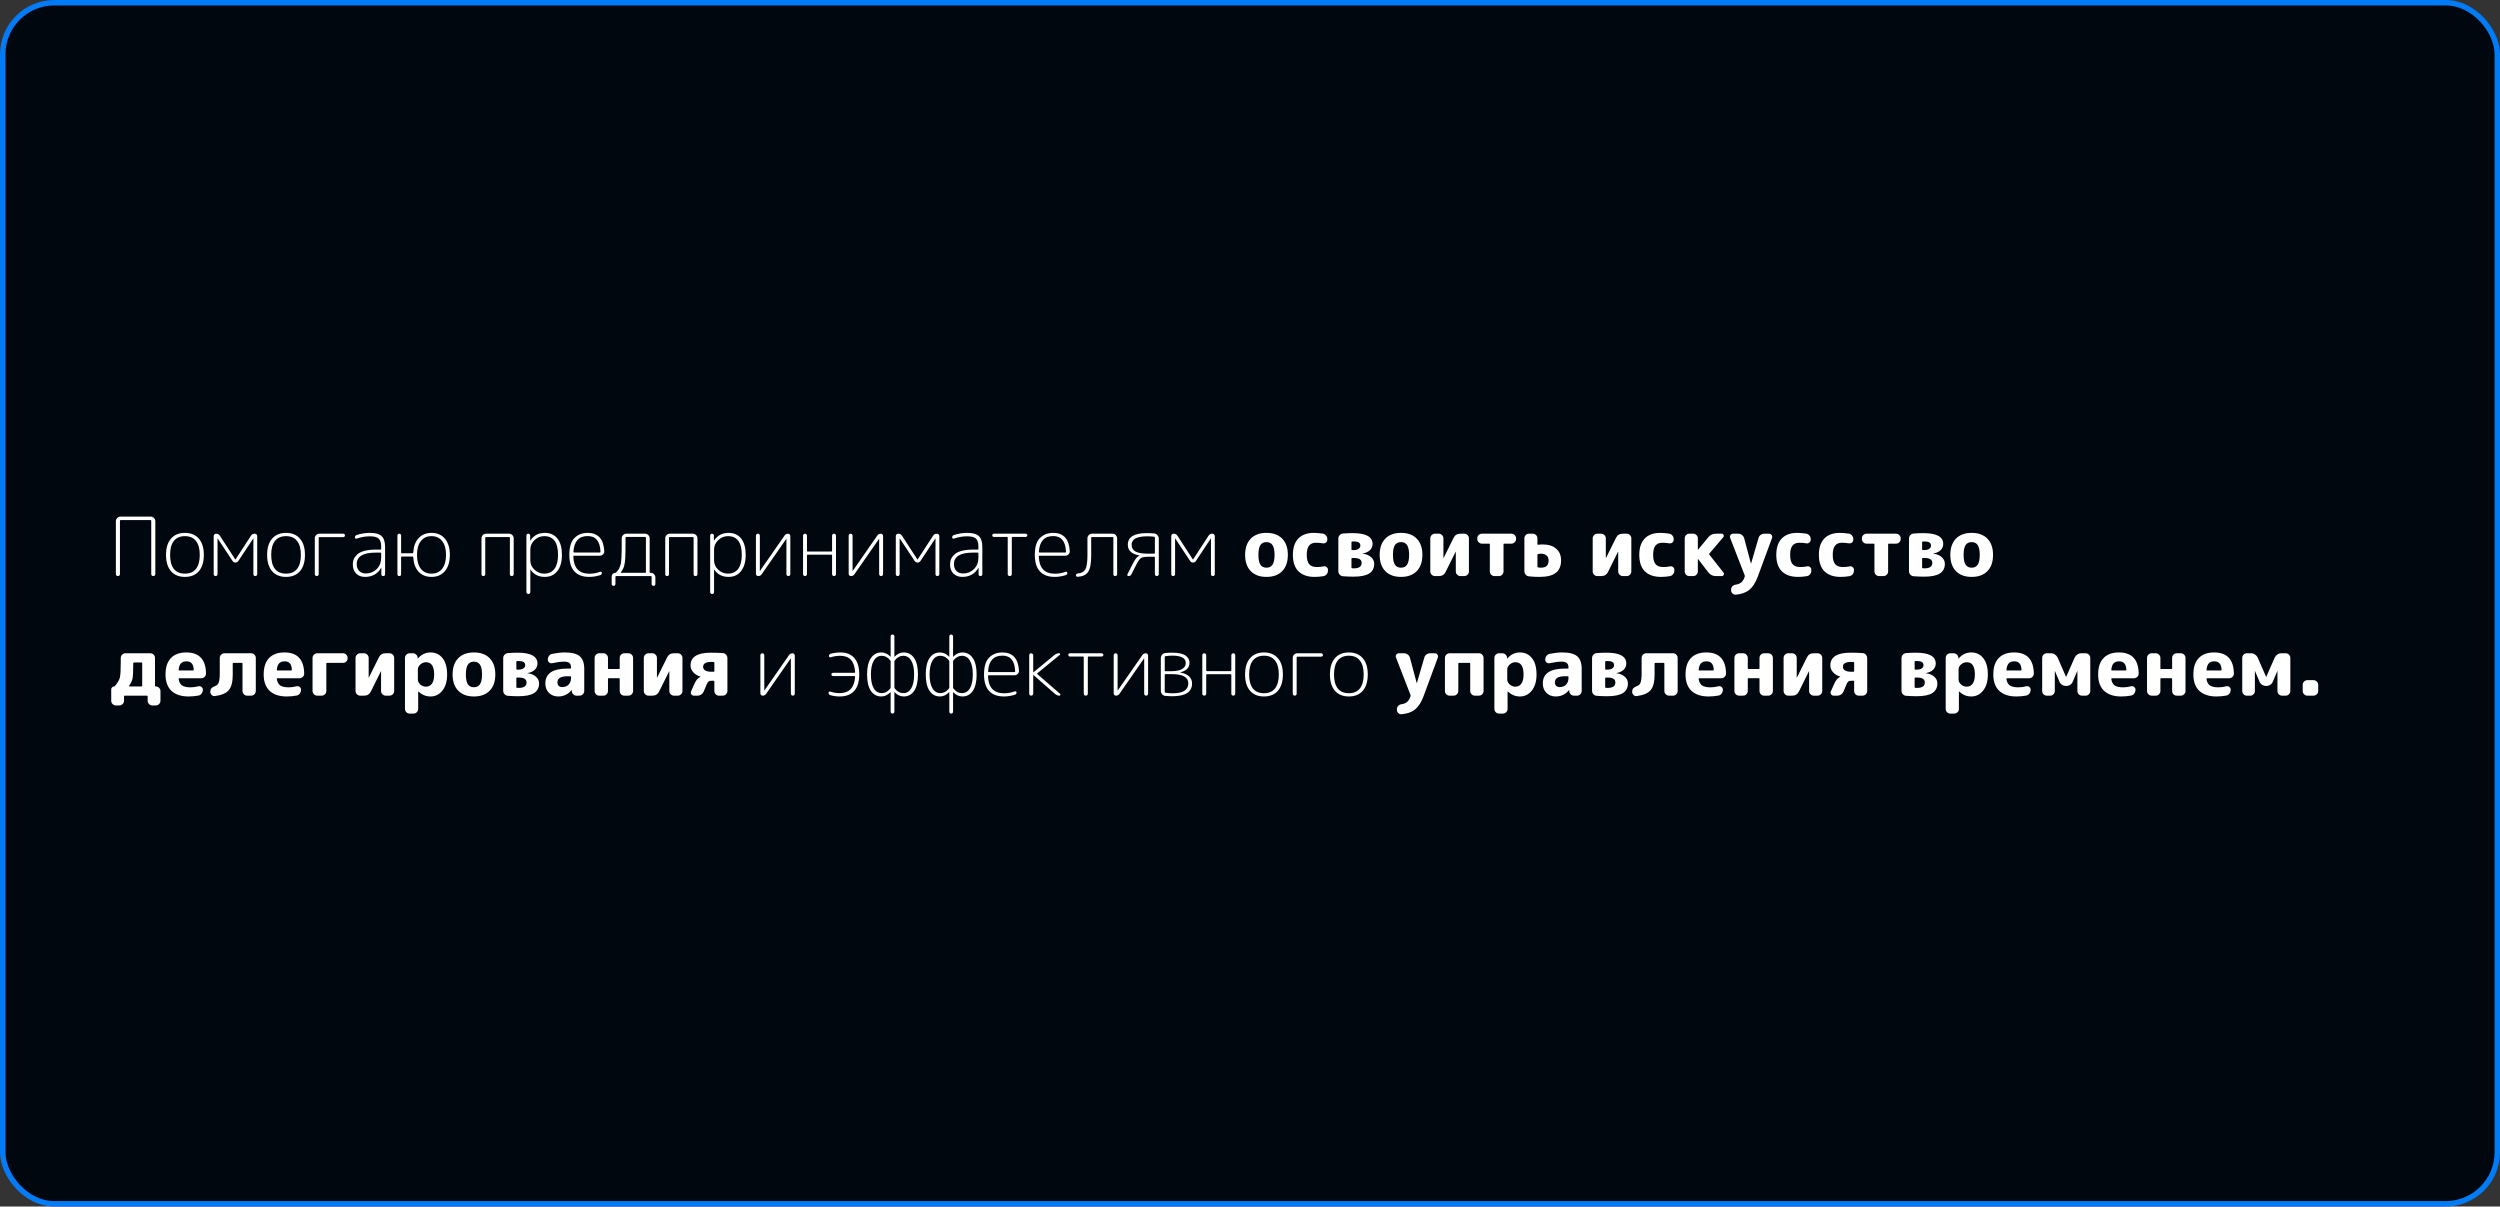 <?xml version="1.0" encoding="UTF-8"?> <svg xmlns="http://www.w3.org/2000/svg" width="460" height="222" viewBox="0 0 460 222" fill="none"><rect x="0" y="0" width="460" height="222" fill="#333333" stroke="none"/> <rect x="0.5" y="0.5" width="459" height="221" rx="9.5" fill="#01070F"></rect> <rect x="0.5" y="0.5" width="459" height="221" rx="9.5" stroke="url(#paint0_angular_463_6880)"></rect> <path d="M21.965 105.895C21.895 105.965 21.805 106 21.695 106C21.585 106 21.495 105.965 21.425 105.895C21.355 105.825 21.32 105.735 21.32 105.625V95.905C21.32 95.675 21.405 95.475 21.575 95.305C21.745 95.135 21.945 95.05 22.175 95.05H27.725C27.955 95.05 28.155 95.135 28.325 95.305C28.495 95.475 28.58 95.675 28.58 95.905V105.625C28.58 105.735 28.545 105.825 28.475 105.895C28.405 105.965 28.315 106 28.205 106C28.095 106 28.005 105.965 27.935 105.895C27.865 105.825 27.83 105.735 27.83 105.625V95.83C27.83 95.74 27.785 95.695 27.695 95.695H22.205C22.115 95.695 22.07 95.74 22.07 95.83V105.625C22.07 105.735 22.035 105.825 21.965 105.895ZM36.052 99.535C35.592 98.945 34.917 98.65 34.027 98.65C33.137 98.65 32.457 98.945 31.987 99.535C31.527 100.115 31.297 100.97 31.297 102.1C31.297 103.23 31.527 104.09 31.987 104.68C32.457 105.26 33.137 105.55 34.027 105.55C34.917 105.55 35.592 105.26 36.052 104.68C36.522 104.09 36.757 103.23 36.757 102.1C36.757 100.97 36.522 100.115 36.052 99.535ZM36.592 105.1C35.982 105.8 35.127 106.15 34.027 106.15C32.927 106.15 32.072 105.8 31.462 105.1C30.852 104.39 30.547 103.39 30.547 102.1C30.547 100.81 30.852 99.815 31.462 99.115C32.072 98.405 32.927 98.05 34.027 98.05C35.127 98.05 35.982 98.405 36.592 99.115C37.202 99.815 37.507 100.81 37.507 102.1C37.507 103.39 37.202 104.39 36.592 105.1ZM39.919 105.895C39.849 105.965 39.764 106 39.664 106C39.564 106 39.479 105.965 39.409 105.895C39.349 105.825 39.319 105.74 39.319 105.64V98.65C39.319 98.52 39.359 98.415 39.439 98.335C39.529 98.245 39.639 98.2 39.769 98.2C40.069 98.2 40.299 98.325 40.459 98.575L43.294 102.94C43.304 102.95 43.314 102.955 43.324 102.955L43.339 102.94L46.174 98.575C46.334 98.325 46.569 98.2 46.879 98.2C47.009 98.2 47.114 98.245 47.194 98.335C47.284 98.415 47.329 98.52 47.329 98.65V105.64C47.329 105.74 47.294 105.825 47.224 105.895C47.154 105.965 47.069 106 46.969 106C46.869 106 46.784 105.965 46.714 105.895C46.654 105.825 46.624 105.74 46.624 105.64V99.085L46.609 99.07L46.594 99.085L43.864 103.21C43.734 103.41 43.554 103.51 43.324 103.51C43.094 103.51 42.914 103.41 42.784 103.21L40.054 99.085L40.039 99.07L40.024 99.085V105.64C40.024 105.74 39.989 105.825 39.919 105.895ZM54.656 99.535C54.196 98.945 53.521 98.65 52.631 98.65C51.741 98.65 51.061 98.945 50.591 99.535C50.131 100.115 49.901 100.97 49.901 102.1C49.901 103.23 50.131 104.09 50.591 104.68C51.061 105.26 51.741 105.55 52.631 105.55C53.521 105.55 54.196 105.26 54.656 104.68C55.126 104.09 55.361 103.23 55.361 102.1C55.361 100.97 55.126 100.115 54.656 99.535ZM55.196 105.1C54.586 105.8 53.731 106.15 52.631 106.15C51.531 106.15 50.676 105.8 50.066 105.1C49.456 104.39 49.151 103.39 49.151 102.1C49.151 100.81 49.456 99.815 50.066 99.115C50.676 98.405 51.531 98.05 52.631 98.05C53.731 98.05 54.586 98.405 55.196 99.115C55.806 99.815 56.111 100.81 56.111 102.1C56.111 103.39 55.806 104.39 55.196 105.1ZM58.538 105.895C58.468 105.965 58.383 106 58.283 106C58.183 106 58.098 105.965 58.028 105.895C57.958 105.825 57.923 105.74 57.923 105.64V99.055C57.923 98.825 58.003 98.625 58.163 98.455C58.333 98.285 58.533 98.2 58.763 98.2H63.158C63.248 98.2 63.323 98.23 63.383 98.29C63.443 98.35 63.473 98.425 63.473 98.515C63.473 98.605 63.443 98.68 63.383 98.74C63.323 98.8 63.248 98.83 63.158 98.83H58.778C58.688 98.83 58.643 98.87 58.643 98.95V105.64C58.643 105.74 58.608 105.825 58.538 105.895ZM69.161 101.68C66.811 101.68 65.636 102.385 65.636 103.795C65.636 104.325 65.786 104.745 66.086 105.055C66.396 105.365 66.806 105.52 67.316 105.52C68.096 105.52 68.761 105.25 69.311 104.71C69.861 104.16 70.136 103.455 70.136 102.595V101.815C70.136 101.725 70.091 101.68 70.001 101.68H69.161ZM67.181 106.15C66.491 106.15 65.941 105.945 65.531 105.535C65.121 105.115 64.916 104.555 64.916 103.855C64.916 103.485 64.981 103.15 65.111 102.85C65.251 102.54 65.471 102.25 65.771 101.98C66.081 101.71 66.521 101.5 67.091 101.35C67.671 101.2 68.361 101.125 69.161 101.125H70.001C70.091 101.125 70.136 101.08 70.136 100.99V100.555C70.136 99.865 69.981 99.38 69.671 99.1C69.371 98.82 68.836 98.68 68.066 98.68C67.246 98.68 66.436 98.82 65.636 99.1C65.556 99.13 65.481 99.125 65.411 99.085C65.341 99.035 65.306 98.97 65.306 98.89C65.306 98.66 65.416 98.51 65.636 98.44C66.436 98.18 67.246 98.05 68.066 98.05C69.096 98.05 69.816 98.25 70.226 98.65C70.646 99.04 70.856 99.725 70.856 100.705V105.655C70.856 105.755 70.821 105.84 70.751 105.91C70.691 105.97 70.611 106 70.511 106C70.411 106 70.326 105.97 70.256 105.91C70.196 105.84 70.166 105.755 70.166 105.655V104.485C70.166 104.475 70.161 104.47 70.151 104.47C70.131 104.47 70.121 104.475 70.121 104.485C69.841 105.005 69.446 105.415 68.936 105.715C68.426 106.005 67.841 106.15 67.181 106.15ZM81.363 99.565C80.893 98.955 80.238 98.65 79.398 98.65C78.558 98.65 77.903 98.955 77.433 99.565C76.963 100.165 76.728 101.01 76.728 102.1C76.728 103.19 76.963 104.04 77.433 104.65C77.903 105.25 78.558 105.55 79.398 105.55C80.238 105.55 80.893 105.25 81.363 104.65C81.833 104.04 82.068 103.19 82.068 102.1C82.068 101.01 81.833 100.165 81.363 99.565ZM73.713 105.91C73.653 105.97 73.573 106 73.473 106C73.373 106 73.288 105.97 73.218 105.91C73.158 105.84 73.128 105.755 73.128 105.655V98.545C73.128 98.445 73.158 98.365 73.218 98.305C73.288 98.235 73.373 98.2 73.473 98.2C73.573 98.2 73.653 98.235 73.713 98.305C73.773 98.365 73.803 98.445 73.803 98.545V101.665C73.803 101.755 73.848 101.8 73.938 101.8H75.903C75.993 101.8 76.038 101.755 76.038 101.665C76.108 100.525 76.438 99.64 77.028 99.01C77.628 98.37 78.418 98.05 79.398 98.05C80.448 98.05 81.273 98.41 81.873 99.13C82.473 99.85 82.773 100.84 82.773 102.1C82.773 103.36 82.473 104.35 81.873 105.07C81.273 105.79 80.448 106.15 79.398 106.15C78.418 106.15 77.628 105.835 77.028 105.205C76.438 104.565 76.108 103.675 76.038 102.535C76.038 102.445 75.993 102.4 75.903 102.4H73.938C73.848 102.4 73.803 102.445 73.803 102.535V105.655C73.803 105.755 73.773 105.84 73.713 105.91ZM89.182 105.91C89.122 105.97 89.042 106 88.942 106C88.842 106 88.757 105.97 88.687 105.91C88.627 105.84 88.597 105.755 88.597 105.655V99.055C88.597 98.825 88.677 98.625 88.837 98.455C89.007 98.285 89.207 98.2 89.437 98.2H93.667C93.897 98.2 94.097 98.285 94.267 98.455C94.437 98.625 94.522 98.825 94.522 99.055V105.655C94.522 105.755 94.487 105.84 94.417 105.91C94.347 105.97 94.262 106 94.162 106C94.062 106 93.977 105.97 93.907 105.91C93.847 105.84 93.817 105.755 93.817 105.655V98.935C93.817 98.855 93.772 98.815 93.682 98.815H89.422C89.332 98.815 89.287 98.855 89.287 98.935V105.655C89.287 105.755 89.252 105.84 89.182 105.91ZM97.579 101.095V103.105C97.579 103.775 97.834 104.35 98.344 104.83C98.864 105.31 99.459 105.55 100.128 105.55C100.948 105.55 101.578 105.255 102.018 104.665C102.458 104.075 102.678 103.22 102.678 102.1C102.678 99.8 101.828 98.65 100.128 98.65C99.448 98.65 98.853 98.895 98.344 99.385C97.834 99.875 97.579 100.445 97.579 101.095ZM97.474 109.195C97.403 109.265 97.319 109.3 97.219 109.3C97.118 109.3 97.034 109.265 96.963 109.195C96.894 109.125 96.859 109.04 96.859 108.94V98.545C96.859 98.445 96.888 98.365 96.948 98.305C97.019 98.235 97.103 98.2 97.204 98.2C97.303 98.2 97.383 98.235 97.444 98.305C97.513 98.365 97.549 98.445 97.549 98.545V99.445C97.549 99.455 97.553 99.46 97.564 99.46C97.584 99.46 97.594 99.455 97.594 99.445C98.204 98.515 99.088 98.05 100.248 98.05C101.248 98.05 102.023 98.4 102.573 99.1C103.123 99.8 103.398 100.8 103.398 102.1C103.398 103.37 103.113 104.365 102.543 105.085C101.983 105.795 101.218 106.15 100.248 106.15C99.088 106.15 98.213 105.705 97.624 104.815C97.624 104.795 97.614 104.785 97.594 104.785C97.584 104.785 97.579 104.79 97.579 104.8V108.94C97.579 109.04 97.543 109.125 97.474 109.195ZM108.131 98.635C106.511 98.635 105.636 99.595 105.506 101.515C105.506 101.615 105.551 101.665 105.641 101.665H110.351C110.441 101.665 110.486 101.615 110.486 101.515C110.416 99.595 109.631 98.635 108.131 98.635ZM108.416 106.15C107.216 106.15 106.306 105.81 105.686 105.13C105.066 104.45 104.756 103.44 104.756 102.1C104.756 100.65 105.071 99.615 105.701 98.995C106.331 98.365 107.141 98.05 108.131 98.05C110.041 98.05 111.061 99.17 111.191 101.41C111.201 101.64 111.121 101.84 110.951 102.01C110.791 102.17 110.591 102.25 110.351 102.25H105.611C105.531 102.25 105.491 102.295 105.491 102.385C105.551 104.505 106.541 105.565 108.461 105.565C109.131 105.565 109.791 105.445 110.441 105.205C110.511 105.175 110.576 105.185 110.636 105.235C110.706 105.275 110.741 105.335 110.741 105.415C110.741 105.625 110.636 105.765 110.426 105.835C109.736 106.045 109.066 106.15 108.416 106.15ZM114.244 105.295C114.194 105.365 114.209 105.4 114.289 105.4H118.714C118.804 105.4 118.849 105.36 118.849 105.28V98.935C118.849 98.845 118.804 98.8 118.714 98.8H115.219C115.139 98.8 115.099 98.84 115.099 98.92C115.099 100.72 115.084 101.94 115.054 102.58C115.024 103.22 114.954 103.735 114.844 104.125C114.744 104.505 114.544 104.895 114.244 105.295ZM113.134 107.695C113.074 107.765 112.994 107.8 112.894 107.8C112.794 107.8 112.709 107.765 112.639 107.695C112.579 107.635 112.549 107.555 112.549 107.455V106.075C112.549 105.885 112.614 105.725 112.744 105.595C112.874 105.465 113.034 105.4 113.224 105.4C113.284 105.4 113.339 105.37 113.389 105.31C113.579 105.07 113.719 104.895 113.809 104.785C113.899 104.665 113.989 104.475 114.079 104.215C114.179 103.945 114.239 103.73 114.259 103.57C114.289 103.4 114.319 103.06 114.349 102.55C114.379 102.03 114.394 101.56 114.394 101.14C114.394 100.71 114.394 100.01 114.394 99.04C114.394 98.81 114.479 98.615 114.649 98.455C114.819 98.285 115.019 98.2 115.249 98.2H118.699C118.929 98.2 119.124 98.285 119.284 98.455C119.454 98.625 119.539 98.825 119.539 99.055V105.28C119.539 105.36 119.584 105.4 119.674 105.4H119.749C119.979 105.4 120.174 105.485 120.334 105.655C120.504 105.825 120.589 106.025 120.589 106.255V107.455C120.589 107.555 120.554 107.635 120.484 107.695C120.424 107.765 120.344 107.8 120.244 107.8C120.144 107.8 120.059 107.765 119.989 107.695C119.929 107.635 119.899 107.555 119.899 107.455V106.135C119.899 106.045 119.854 106 119.764 106H113.374C113.284 106 113.239 106.045 113.239 106.135V107.455C113.239 107.555 113.204 107.635 113.134 107.695ZM122.99 105.91C122.93 105.97 122.85 106 122.75 106C122.65 106 122.565 105.97 122.495 105.91C122.435 105.84 122.405 105.755 122.405 105.655V99.055C122.405 98.825 122.485 98.625 122.645 98.455C122.815 98.285 123.015 98.2 123.245 98.2H127.475C127.705 98.2 127.905 98.285 128.075 98.455C128.245 98.625 128.33 98.825 128.33 99.055V105.655C128.33 105.755 128.295 105.84 128.225 105.91C128.155 105.97 128.07 106 127.97 106C127.87 106 127.785 105.97 127.715 105.91C127.655 105.84 127.625 105.755 127.625 105.655V98.935C127.625 98.855 127.58 98.815 127.49 98.815H123.23C123.14 98.815 123.095 98.855 123.095 98.935V105.655C123.095 105.755 123.06 105.84 122.99 105.91ZM131.387 101.095V103.105C131.387 103.775 131.642 104.35 132.152 104.83C132.672 105.31 133.267 105.55 133.937 105.55C134.757 105.55 135.387 105.255 135.827 104.665C136.267 104.075 136.487 103.22 136.487 102.1C136.487 99.8 135.637 98.65 133.937 98.65C133.257 98.65 132.662 98.895 132.152 99.385C131.642 99.875 131.387 100.445 131.387 101.095ZM131.282 109.195C131.212 109.265 131.127 109.3 131.027 109.3C130.927 109.3 130.842 109.265 130.772 109.195C130.702 109.125 130.667 109.04 130.667 108.94V98.545C130.667 98.445 130.697 98.365 130.757 98.305C130.827 98.235 130.912 98.2 131.012 98.2C131.112 98.2 131.192 98.235 131.252 98.305C131.322 98.365 131.357 98.445 131.357 98.545V99.445C131.357 99.455 131.362 99.46 131.372 99.46C131.392 99.46 131.402 99.455 131.402 99.445C132.012 98.515 132.897 98.05 134.057 98.05C135.057 98.05 135.832 98.4 136.382 99.1C136.932 99.8 137.207 100.8 137.207 102.1C137.207 103.37 136.922 104.365 136.352 105.085C135.792 105.795 135.027 106.15 134.057 106.15C132.897 106.15 132.022 105.705 131.432 104.815C131.432 104.795 131.422 104.785 131.402 104.785C131.392 104.785 131.387 104.79 131.387 104.8V108.94C131.387 109.04 131.352 109.125 131.282 109.195ZM139.495 106C139.385 106 139.29 105.96 139.21 105.88C139.13 105.79 139.09 105.69 139.09 105.58V98.56C139.09 98.46 139.125 98.375 139.195 98.305C139.265 98.235 139.35 98.2 139.45 98.2C139.55 98.2 139.635 98.235 139.705 98.305C139.775 98.375 139.81 98.46 139.81 98.56V105.04L139.825 105.055L139.84 105.04L144.355 98.545C144.515 98.315 144.735 98.2 145.015 98.2C145.125 98.2 145.22 98.245 145.3 98.335C145.38 98.415 145.42 98.51 145.42 98.62V105.64C145.42 105.74 145.385 105.825 145.315 105.895C145.245 105.965 145.16 106 145.06 106C144.96 106 144.875 105.965 144.805 105.895C144.735 105.825 144.7 105.74 144.7 105.64V99.16L144.685 99.145L144.67 99.16L140.155 105.655C139.995 105.885 139.775 106 139.495 106ZM148.377 105.895C148.307 105.965 148.222 106 148.122 106C148.022 106 147.937 105.965 147.867 105.895C147.797 105.825 147.762 105.74 147.762 105.64V98.56C147.762 98.46 147.797 98.375 147.867 98.305C147.937 98.235 148.022 98.2 148.122 98.2C148.222 98.2 148.307 98.235 148.377 98.305C148.447 98.375 148.482 98.46 148.482 98.56V101.35C148.482 101.44 148.527 101.485 148.617 101.485H152.967C153.057 101.485 153.102 101.44 153.102 101.35V98.56C153.102 98.46 153.137 98.375 153.207 98.305C153.277 98.235 153.362 98.2 153.462 98.2C153.562 98.2 153.647 98.235 153.717 98.305C153.787 98.375 153.822 98.46 153.822 98.56V105.64C153.822 105.74 153.787 105.825 153.717 105.895C153.647 105.965 153.562 106 153.462 106C153.362 106 153.277 105.965 153.207 105.895C153.137 105.825 153.102 105.74 153.102 105.64V102.19C153.102 102.1 153.057 102.055 152.967 102.055H148.617C148.527 102.055 148.482 102.1 148.482 102.19V105.64C148.482 105.74 148.447 105.825 148.377 105.895ZM156.56 106C156.45 106 156.355 105.96 156.275 105.88C156.195 105.79 156.155 105.69 156.155 105.58V98.56C156.155 98.46 156.19 98.375 156.26 98.305C156.33 98.235 156.415 98.2 156.515 98.2C156.615 98.2 156.7 98.235 156.77 98.305C156.84 98.375 156.875 98.46 156.875 98.56V105.04L156.89 105.055L156.905 105.04L161.42 98.545C161.58 98.315 161.8 98.2 162.08 98.2C162.19 98.2 162.285 98.245 162.365 98.335C162.445 98.415 162.485 98.51 162.485 98.62V105.64C162.485 105.74 162.45 105.825 162.38 105.895C162.31 105.965 162.225 106 162.125 106C162.025 106 161.94 105.965 161.87 105.895C161.8 105.825 161.765 105.74 161.765 105.64V99.16L161.75 99.145L161.735 99.16L157.22 105.655C157.06 105.885 156.84 106 156.56 106ZM165.427 105.895C165.357 105.965 165.272 106 165.172 106C165.072 106 164.987 105.965 164.917 105.895C164.857 105.825 164.827 105.74 164.827 105.64V98.65C164.827 98.52 164.867 98.415 164.947 98.335C165.037 98.245 165.147 98.2 165.277 98.2C165.577 98.2 165.807 98.325 165.967 98.575L168.802 102.94C168.812 102.95 168.822 102.955 168.832 102.955L168.847 102.94L171.682 98.575C171.842 98.325 172.077 98.2 172.387 98.2C172.517 98.2 172.622 98.245 172.702 98.335C172.792 98.415 172.837 98.52 172.837 98.65V105.64C172.837 105.74 172.802 105.825 172.732 105.895C172.662 105.965 172.577 106 172.477 106C172.377 106 172.292 105.965 172.222 105.895C172.162 105.825 172.132 105.74 172.132 105.64V99.085L172.117 99.07L172.102 99.085L169.372 103.21C169.242 103.41 169.062 103.51 168.832 103.51C168.602 103.51 168.422 103.41 168.292 103.21L165.562 99.085L165.547 99.07L165.532 99.085V105.64C165.532 105.74 165.497 105.825 165.427 105.895ZM179.054 101.68C176.704 101.68 175.529 102.385 175.529 103.795C175.529 104.325 175.679 104.745 175.979 105.055C176.289 105.365 176.699 105.52 177.209 105.52C177.989 105.52 178.654 105.25 179.204 104.71C179.754 104.16 180.029 103.455 180.029 102.595V101.815C180.029 101.725 179.984 101.68 179.894 101.68H179.054ZM177.074 106.15C176.384 106.15 175.834 105.945 175.424 105.535C175.014 105.115 174.809 104.555 174.809 103.855C174.809 103.485 174.874 103.15 175.004 102.85C175.144 102.54 175.364 102.25 175.664 101.98C175.974 101.71 176.414 101.5 176.984 101.35C177.564 101.2 178.254 101.125 179.054 101.125H179.894C179.984 101.125 180.029 101.08 180.029 100.99V100.555C180.029 99.865 179.874 99.38 179.564 99.1C179.264 98.82 178.729 98.68 177.959 98.68C177.139 98.68 176.329 98.82 175.529 99.1C175.449 99.13 175.374 99.125 175.304 99.085C175.234 99.035 175.199 98.97 175.199 98.89C175.199 98.66 175.309 98.51 175.529 98.44C176.329 98.18 177.139 98.05 177.959 98.05C178.989 98.05 179.709 98.25 180.119 98.65C180.539 99.04 180.749 99.725 180.749 100.705V105.655C180.749 105.755 180.714 105.84 180.644 105.91C180.584 105.97 180.504 106 180.404 106C180.304 106 180.219 105.97 180.149 105.91C180.089 105.84 180.059 105.755 180.059 105.655V104.485C180.059 104.475 180.054 104.47 180.044 104.47C180.024 104.47 180.014 104.475 180.014 104.485C179.734 105.005 179.339 105.415 178.829 105.715C178.319 106.005 177.734 106.15 177.074 106.15ZM182.871 98.8C182.791 98.8 182.721 98.77 182.661 98.71C182.601 98.65 182.571 98.58 182.571 98.5C182.571 98.42 182.601 98.35 182.661 98.29C182.721 98.23 182.791 98.2 182.871 98.2H188.721C188.801 98.2 188.871 98.23 188.931 98.29C189.001 98.35 189.036 98.42 189.036 98.5C189.036 98.58 189.001 98.65 188.931 98.71C188.871 98.77 188.801 98.8 188.721 98.8H186.291C186.211 98.8 186.171 98.845 186.171 98.935V105.625C186.171 105.735 186.136 105.825 186.066 105.895C185.996 105.965 185.906 106 185.796 106C185.686 106 185.596 105.965 185.526 105.895C185.456 105.825 185.421 105.735 185.421 105.625V98.935C185.421 98.845 185.381 98.8 185.301 98.8H182.871ZM193.781 98.635C192.161 98.635 191.286 99.595 191.156 101.515C191.156 101.615 191.201 101.665 191.291 101.665H196.001C196.091 101.665 196.136 101.615 196.136 101.515C196.066 99.595 195.281 98.635 193.781 98.635ZM194.066 106.15C192.866 106.15 191.956 105.81 191.336 105.13C190.716 104.45 190.406 103.44 190.406 102.1C190.406 100.65 190.721 99.615 191.351 98.995C191.981 98.365 192.791 98.05 193.781 98.05C195.691 98.05 196.711 99.17 196.841 101.41C196.851 101.64 196.771 101.84 196.601 102.01C196.441 102.17 196.241 102.25 196.001 102.25H191.261C191.181 102.25 191.141 102.295 191.141 102.385C191.201 104.505 192.191 105.565 194.111 105.565C194.781 105.565 195.441 105.445 196.091 105.205C196.161 105.175 196.226 105.185 196.286 105.235C196.356 105.275 196.391 105.335 196.391 105.415C196.391 105.625 196.286 105.765 196.076 105.835C195.386 106.045 194.716 106.15 194.066 106.15ZM198.289 106.135C198.209 106.145 198.134 106.12 198.064 106.06C198.004 106 197.974 105.93 197.974 105.85C197.974 105.77 198.004 105.7 198.064 105.64C198.134 105.57 198.209 105.53 198.289 105.52C198.969 105.47 199.439 105.22 199.699 104.77C199.959 104.31 200.089 103.435 200.089 102.145V99.055C200.089 98.825 200.169 98.625 200.329 98.455C200.499 98.285 200.699 98.2 200.929 98.2H204.709C204.939 98.2 205.134 98.285 205.294 98.455C205.464 98.625 205.549 98.825 205.549 99.055V105.655C205.549 105.755 205.514 105.84 205.444 105.91C205.384 105.97 205.304 106 205.204 106C205.104 106 205.019 105.97 204.949 105.91C204.889 105.84 204.859 105.755 204.859 105.655V98.935C204.859 98.855 204.814 98.815 204.724 98.815H200.899C200.819 98.815 200.779 98.855 200.779 98.935V102.235C200.779 103.665 200.594 104.66 200.224 105.22C199.864 105.77 199.219 106.075 198.289 106.135ZM208.224 100.285C208.224 100.815 208.464 101.215 208.944 101.485C209.424 101.745 210.184 101.875 211.224 101.875H212.364C212.454 101.875 212.499 101.835 212.499 101.755V98.905C212.499 98.825 212.454 98.775 212.364 98.755C211.994 98.705 211.544 98.68 211.014 98.68C210.494 98.68 210.044 98.725 209.664 98.815C209.294 98.905 209.019 99.005 208.839 99.115C208.659 99.225 208.519 99.365 208.419 99.535C208.319 99.705 208.259 99.84 208.239 99.94C208.229 100.04 208.224 100.155 208.224 100.285ZM207.639 106C207.549 106 207.484 105.965 207.444 105.895C207.404 105.825 207.404 105.75 207.444 105.67L208.404 103.78C208.664 103.28 208.879 102.925 209.049 102.715C209.229 102.495 209.429 102.34 209.649 102.25C209.659 102.25 209.664 102.245 209.664 102.235C209.664 102.215 209.654 102.205 209.634 102.205C209.014 102.095 208.504 101.885 208.104 101.575C207.714 101.255 207.519 100.805 207.519 100.225C207.519 98.805 208.674 98.095 210.984 98.095C211.514 98.095 211.979 98.115 212.379 98.155C212.609 98.175 212.804 98.28 212.964 98.47C213.134 98.65 213.219 98.86 213.219 99.1V105.64C213.219 105.74 213.179 105.825 213.099 105.895C213.029 105.965 212.944 106 212.844 106C212.754 106 212.674 105.965 212.604 105.895C212.534 105.825 212.499 105.74 212.499 105.64V102.58C212.499 102.49 212.454 102.445 212.364 102.445H211.239C210.609 102.445 210.174 102.525 209.934 102.685C209.704 102.835 209.424 103.23 209.094 103.87L208.179 105.67C208.069 105.89 207.889 106 207.639 106ZM216.111 105.895C216.041 105.965 215.956 106 215.856 106C215.756 106 215.671 105.965 215.601 105.895C215.541 105.825 215.511 105.74 215.511 105.64V98.65C215.511 98.52 215.551 98.415 215.631 98.335C215.721 98.245 215.831 98.2 215.961 98.2C216.261 98.2 216.491 98.325 216.651 98.575L219.486 102.94C219.496 102.95 219.506 102.955 219.516 102.955L219.531 102.94L222.366 98.575C222.526 98.325 222.761 98.2 223.071 98.2C223.201 98.2 223.306 98.245 223.386 98.335C223.476 98.415 223.521 98.52 223.521 98.65V105.64C223.521 105.74 223.486 105.825 223.416 105.895C223.346 105.965 223.261 106 223.161 106C223.061 106 222.976 105.965 222.906 105.895C222.846 105.825 222.816 105.74 222.816 105.64V99.085L222.801 99.07L222.786 99.085L220.056 103.21C219.926 103.41 219.746 103.51 219.516 103.51C219.286 103.51 219.106 103.41 218.976 103.21L216.246 99.085L216.231 99.07L216.216 99.085V105.64C216.216 105.74 216.181 105.825 216.111 105.895ZM234.143 100.3C233.903 99.93 233.533 99.745 233.033 99.745C232.533 99.745 232.158 99.93 231.908 100.3C231.668 100.67 231.548 101.27 231.548 102.1C231.548 102.93 231.668 103.53 231.908 103.9C232.158 104.27 232.533 104.455 233.033 104.455C233.533 104.455 233.903 104.27 234.143 103.9C234.393 103.53 234.518 102.93 234.518 102.1C234.518 101.27 234.393 100.67 234.143 100.3ZM235.928 105.085C235.238 105.795 234.273 106.15 233.033 106.15C231.793 106.15 230.828 105.795 230.138 105.085C229.448 104.375 229.103 103.38 229.103 102.1C229.103 100.82 229.448 99.825 230.138 99.115C230.828 98.405 231.793 98.05 233.033 98.05C234.273 98.05 235.238 98.405 235.928 99.115C236.618 99.825 236.963 100.82 236.963 102.1C236.963 103.38 236.618 104.375 235.928 105.085ZM241.897 106.15C240.607 106.15 239.617 105.81 238.927 105.13C238.237 104.45 237.892 103.44 237.892 102.1C237.892 100.79 238.222 99.79 238.882 99.1C239.552 98.4 240.507 98.05 241.747 98.05C242.157 98.05 242.702 98.095 243.382 98.185C243.632 98.225 243.832 98.34 243.982 98.53C244.142 98.71 244.222 98.925 244.222 99.175V99.325C244.222 99.535 244.137 99.705 243.967 99.835C243.797 99.965 243.607 100.01 243.397 99.97C242.987 99.9 242.567 99.865 242.137 99.865C241.567 99.865 241.142 100.045 240.862 100.405C240.582 100.755 240.442 101.32 240.442 102.1C240.442 102.89 240.592 103.46 240.892 103.81C241.192 104.16 241.657 104.335 242.287 104.335C242.747 104.335 243.162 104.295 243.532 104.215C243.742 104.165 243.927 104.205 244.087 104.335C244.257 104.465 244.342 104.635 244.342 104.845V104.995C244.342 105.245 244.262 105.47 244.102 105.67C243.942 105.86 243.742 105.975 243.502 106.015C242.952 106.105 242.417 106.15 241.897 106.15ZM248.669 102.805V104.41C248.669 104.51 248.714 104.56 248.804 104.56C248.874 104.57 248.979 104.575 249.119 104.575C250.069 104.575 250.544 104.24 250.544 103.57C250.544 102.97 250.074 102.67 249.134 102.67H248.804C248.714 102.67 248.669 102.715 248.669 102.805ZM248.669 99.79V101.095C248.669 101.175 248.714 101.215 248.804 101.215H249.074C249.454 101.215 249.754 101.14 249.974 100.99C250.194 100.84 250.304 100.635 250.304 100.375C250.304 99.875 249.904 99.625 249.104 99.625C248.964 99.625 248.864 99.63 248.804 99.64C248.714 99.64 248.669 99.69 248.669 99.79ZM247.109 106.03C246.869 106.01 246.664 105.91 246.494 105.73C246.334 105.55 246.254 105.34 246.254 105.1V99.1C246.254 98.86 246.334 98.65 246.494 98.47C246.664 98.29 246.869 98.19 247.109 98.17C247.739 98.12 248.334 98.095 248.894 98.095C251.334 98.095 252.554 98.76 252.554 100.09C252.554 100.54 252.389 100.925 252.059 101.245C251.729 101.555 251.279 101.755 250.709 101.845V101.86C250.709 101.87 250.714 101.875 250.724 101.875C251.384 101.955 251.904 102.17 252.284 102.52C252.664 102.86 252.854 103.27 252.854 103.75C252.854 104.53 252.549 105.12 251.939 105.52C251.339 105.91 250.364 106.105 249.014 106.105C248.424 106.105 247.789 106.08 247.109 106.03ZM258.899 100.3C258.659 99.93 258.289 99.745 257.789 99.745C257.289 99.745 256.914 99.93 256.664 100.3C256.424 100.67 256.304 101.27 256.304 102.1C256.304 102.93 256.424 103.53 256.664 103.9C256.914 104.27 257.289 104.455 257.789 104.455C258.289 104.455 258.659 104.27 258.899 103.9C259.149 103.53 259.274 102.93 259.274 102.1C259.274 101.27 259.149 100.67 258.899 100.3ZM260.684 105.085C259.994 105.795 259.029 106.15 257.789 106.15C256.549 106.15 255.584 105.795 254.894 105.085C254.204 104.375 253.859 103.38 253.859 102.1C253.859 100.82 254.204 99.825 254.894 99.115C255.584 98.405 256.549 98.05 257.789 98.05C259.029 98.05 259.994 98.405 260.684 99.115C261.374 99.825 261.719 100.82 261.719 102.1C261.719 103.38 261.374 104.375 260.684 105.085ZM264.028 106C263.798 106 263.598 105.915 263.428 105.745C263.258 105.575 263.173 105.375 263.173 105.145V99.055C263.173 98.825 263.258 98.625 263.428 98.455C263.598 98.285 263.798 98.2 264.028 98.2H264.733C264.963 98.2 265.163 98.285 265.333 98.455C265.503 98.625 265.588 98.825 265.588 99.055V102.685H265.603H265.618L267.463 98.965C267.713 98.455 268.123 98.2 268.693 98.2H269.428C269.658 98.2 269.858 98.285 270.028 98.455C270.198 98.625 270.283 98.825 270.283 99.055V105.145C270.283 105.375 270.198 105.575 270.028 105.745C269.858 105.915 269.658 106 269.428 106H268.723C268.493 106 268.293 105.915 268.123 105.745C267.953 105.575 267.868 105.375 267.868 105.145V101.515H267.853H267.838L265.993 105.235C265.743 105.745 265.333 106 264.763 106H264.028ZM272.674 100.03C272.444 100.03 272.244 99.945 272.074 99.775C271.904 99.605 271.819 99.405 271.819 99.175V99.055C271.819 98.825 271.904 98.625 272.074 98.455C272.244 98.285 272.444 98.2 272.674 98.2H278.104C278.334 98.2 278.534 98.285 278.704 98.455C278.874 98.625 278.959 98.825 278.959 99.055V99.175C278.959 99.405 278.874 99.605 278.704 99.775C278.534 99.945 278.334 100.03 278.104 100.03H276.769C276.689 100.03 276.649 100.075 276.649 100.165V105.145C276.649 105.375 276.564 105.575 276.394 105.745C276.224 105.915 276.024 106 275.794 106H274.984C274.754 106 274.554 105.915 274.384 105.745C274.214 105.575 274.129 105.375 274.129 105.145V100.165C274.129 100.075 274.089 100.03 274.009 100.03H272.674ZM282.887 102.085V104.23C282.887 104.33 282.922 104.385 282.992 104.395C283.142 104.435 283.312 104.455 283.502 104.455C284.002 104.455 284.367 104.345 284.597 104.125C284.827 103.905 284.942 103.565 284.942 103.105C284.942 102.715 284.817 102.415 284.567 102.205C284.327 101.985 283.967 101.875 283.487 101.875C283.367 101.875 283.207 101.895 283.007 101.935C282.927 101.955 282.887 102.005 282.887 102.085ZM281.312 106.045C281.072 106.015 280.872 105.91 280.712 105.73C280.562 105.54 280.487 105.32 280.487 105.07V99.055C280.487 98.825 280.567 98.625 280.727 98.455C280.897 98.285 281.097 98.2 281.327 98.2H282.032C282.262 98.2 282.462 98.285 282.632 98.455C282.802 98.625 282.887 98.825 282.887 99.055V100.135C282.887 100.165 282.897 100.195 282.917 100.225C282.937 100.245 282.962 100.25 282.992 100.24C283.232 100.2 283.522 100.18 283.862 100.18C284.932 100.18 285.762 100.445 286.352 100.975C286.942 101.495 287.237 102.205 287.237 103.105C287.237 104.135 286.917 104.9 286.277 105.4C285.637 105.9 284.632 106.15 283.262 106.15C282.552 106.15 281.902 106.115 281.312 106.045ZM293.91 106C293.68 106 293.48 105.915 293.31 105.745C293.14 105.575 293.055 105.375 293.055 105.145V99.055C293.055 98.825 293.14 98.625 293.31 98.455C293.48 98.285 293.68 98.2 293.91 98.2H294.615C294.845 98.2 295.045 98.285 295.215 98.455C295.385 98.625 295.47 98.825 295.47 99.055V102.685H295.485H295.5L297.345 98.965C297.595 98.455 298.005 98.2 298.575 98.2H299.31C299.54 98.2 299.74 98.285 299.91 98.455C300.08 98.625 300.165 98.825 300.165 99.055V105.145C300.165 105.375 300.08 105.575 299.91 105.745C299.74 105.915 299.54 106 299.31 106H298.605C298.375 106 298.175 105.915 298.005 105.745C297.835 105.575 297.75 105.375 297.75 105.145V101.515H297.735H297.72L295.875 105.235C295.625 105.745 295.215 106 294.645 106H293.91ZM305.632 106.15C304.342 106.15 303.352 105.81 302.662 105.13C301.972 104.45 301.627 103.44 301.627 102.1C301.627 100.79 301.957 99.79 302.617 99.1C303.287 98.4 304.242 98.05 305.482 98.05C305.892 98.05 306.437 98.095 307.117 98.185C307.367 98.225 307.567 98.34 307.717 98.53C307.877 98.71 307.957 98.925 307.957 99.175V99.325C307.957 99.535 307.872 99.705 307.702 99.835C307.532 99.965 307.342 100.01 307.132 99.97C306.722 99.9 306.302 99.865 305.872 99.865C305.302 99.865 304.877 100.045 304.597 100.405C304.317 100.755 304.177 101.32 304.177 102.1C304.177 102.89 304.327 103.46 304.627 103.81C304.927 104.16 305.392 104.335 306.022 104.335C306.482 104.335 306.897 104.295 307.267 104.215C307.477 104.165 307.662 104.205 307.822 104.335C307.992 104.465 308.077 104.635 308.077 104.845V104.995C308.077 105.245 307.997 105.47 307.837 105.67C307.677 105.86 307.477 105.975 307.237 106.015C306.687 106.105 306.152 106.15 305.632 106.15ZM310.829 106C310.599 106 310.399 105.915 310.229 105.745C310.069 105.575 309.989 105.375 309.989 105.145V99.055C309.989 98.825 310.069 98.625 310.229 98.455C310.399 98.285 310.599 98.2 310.829 98.2H311.564C311.794 98.2 311.989 98.285 312.149 98.455C312.319 98.625 312.404 98.825 312.404 99.055V101.14C312.404 101.15 312.409 101.155 312.419 101.155L312.449 101.14L314.324 98.86C314.684 98.42 315.144 98.2 315.704 98.2H316.784C316.944 98.2 317.059 98.275 317.129 98.425C317.209 98.575 317.194 98.715 317.084 98.845L314.519 101.86C314.469 101.92 314.469 101.985 314.519 102.055L317.114 105.34C317.224 105.48 317.239 105.625 317.159 105.775C317.079 105.925 316.954 106 316.784 106H315.704C315.144 106 314.689 105.775 314.339 105.325L312.449 102.865C312.439 102.855 312.429 102.85 312.419 102.85C312.409 102.85 312.404 102.855 312.404 102.865V105.145C312.404 105.375 312.319 105.575 312.149 105.745C311.989 105.915 311.794 106 311.564 106H310.829ZM321.029 105.88L318.359 98.995C318.279 98.805 318.294 98.625 318.404 98.455C318.524 98.285 318.689 98.2 318.899 98.2H319.859C320.099 98.2 320.319 98.28 320.519 98.44C320.719 98.59 320.854 98.785 320.924 99.025L322.169 103.69C322.169 103.7 322.174 103.705 322.184 103.705C322.194 103.705 322.199 103.7 322.199 103.69L323.564 99.01C323.624 98.77 323.754 98.575 323.954 98.425C324.164 98.275 324.399 98.2 324.659 98.2H325.499C325.709 98.2 325.869 98.285 325.979 98.455C326.099 98.625 326.124 98.805 326.054 98.995L323.429 106.105C323.019 107.205 322.504 108.01 321.884 108.52C321.264 109.03 320.429 109.33 319.379 109.42C319.149 109.44 318.949 109.365 318.779 109.195C318.609 109.035 318.524 108.835 318.524 108.595V108.475C318.524 108.245 318.604 108.045 318.764 107.875C318.934 107.705 319.139 107.605 319.379 107.575C319.829 107.505 320.174 107.36 320.414 107.14C320.664 106.93 320.869 106.59 321.029 106.12C321.039 106.08 321.044 106.04 321.044 106C321.044 105.96 321.039 105.92 321.029 105.88ZM330.842 106.15C329.552 106.15 328.562 105.81 327.872 105.13C327.182 104.45 326.837 103.44 326.837 102.1C326.837 100.79 327.167 99.79 327.827 99.1C328.497 98.4 329.452 98.05 330.692 98.05C331.102 98.05 331.647 98.095 332.327 98.185C332.577 98.225 332.777 98.34 332.927 98.53C333.087 98.71 333.167 98.925 333.167 99.175V99.325C333.167 99.535 333.082 99.705 332.912 99.835C332.742 99.965 332.552 100.01 332.342 99.97C331.932 99.9 331.512 99.865 331.082 99.865C330.512 99.865 330.087 100.045 329.807 100.405C329.527 100.755 329.387 101.32 329.387 102.1C329.387 102.89 329.537 103.46 329.837 103.81C330.137 104.16 330.602 104.335 331.232 104.335C331.692 104.335 332.107 104.295 332.477 104.215C332.687 104.165 332.872 104.205 333.032 104.335C333.202 104.465 333.287 104.635 333.287 104.845V104.995C333.287 105.245 333.207 105.47 333.047 105.67C332.887 105.86 332.687 105.975 332.447 106.015C331.897 106.105 331.362 106.15 330.842 106.15ZM338.679 106.15C337.389 106.15 336.399 105.81 335.709 105.13C335.019 104.45 334.674 103.44 334.674 102.1C334.674 100.79 335.004 99.79 335.664 99.1C336.334 98.4 337.289 98.05 338.529 98.05C338.939 98.05 339.484 98.095 340.164 98.185C340.414 98.225 340.614 98.34 340.764 98.53C340.924 98.71 341.004 98.925 341.004 99.175V99.325C341.004 99.535 340.919 99.705 340.749 99.835C340.579 99.965 340.389 100.01 340.179 99.97C339.769 99.9 339.349 99.865 338.919 99.865C338.349 99.865 337.924 100.045 337.644 100.405C337.364 100.755 337.224 101.32 337.224 102.1C337.224 102.89 337.374 103.46 337.674 103.81C337.974 104.16 338.439 104.335 339.069 104.335C339.529 104.335 339.944 104.295 340.314 104.215C340.524 104.165 340.709 104.205 340.869 104.335C341.039 104.465 341.124 104.635 341.124 104.845V104.995C341.124 105.245 341.044 105.47 340.884 105.67C340.724 105.86 340.524 105.975 340.284 106.015C339.734 106.105 339.199 106.15 338.679 106.15ZM343.441 100.03C343.211 100.03 343.011 99.945 342.841 99.775C342.671 99.605 342.586 99.405 342.586 99.175V99.055C342.586 98.825 342.671 98.625 342.841 98.455C343.011 98.285 343.211 98.2 343.441 98.2H348.871C349.101 98.2 349.301 98.285 349.471 98.455C349.641 98.625 349.726 98.825 349.726 99.055V99.175C349.726 99.405 349.641 99.605 349.471 99.775C349.301 99.945 349.101 100.03 348.871 100.03H347.536C347.456 100.03 347.416 100.075 347.416 100.165V105.145C347.416 105.375 347.331 105.575 347.161 105.745C346.991 105.915 346.791 106 346.561 106H345.751C345.521 106 345.321 105.915 345.151 105.745C344.981 105.575 344.896 105.375 344.896 105.145V100.165C344.896 100.075 344.856 100.03 344.776 100.03H343.441ZM353.669 102.805V104.41C353.669 104.51 353.714 104.56 353.804 104.56C353.874 104.57 353.979 104.575 354.119 104.575C355.069 104.575 355.544 104.24 355.544 103.57C355.544 102.97 355.074 102.67 354.134 102.67H353.804C353.714 102.67 353.669 102.715 353.669 102.805ZM353.669 99.79V101.095C353.669 101.175 353.714 101.215 353.804 101.215H354.074C354.454 101.215 354.754 101.14 354.974 100.99C355.194 100.84 355.304 100.635 355.304 100.375C355.304 99.875 354.904 99.625 354.104 99.625C353.964 99.625 353.864 99.63 353.804 99.64C353.714 99.64 353.669 99.69 353.669 99.79ZM352.109 106.03C351.869 106.01 351.664 105.91 351.494 105.73C351.334 105.55 351.254 105.34 351.254 105.1V99.1C351.254 98.86 351.334 98.65 351.494 98.47C351.664 98.29 351.869 98.19 352.109 98.17C352.739 98.12 353.334 98.095 353.894 98.095C356.334 98.095 357.554 98.76 357.554 100.09C357.554 100.54 357.389 100.925 357.059 101.245C356.729 101.555 356.279 101.755 355.709 101.845V101.86C355.709 101.87 355.714 101.875 355.724 101.875C356.384 101.955 356.904 102.17 357.284 102.52C357.664 102.86 357.854 103.27 357.854 103.75C357.854 104.53 357.549 105.12 356.939 105.52C356.339 105.91 355.364 106.105 354.014 106.105C353.424 106.105 352.789 106.08 352.109 106.03ZM363.899 100.3C363.659 99.93 363.289 99.745 362.789 99.745C362.289 99.745 361.914 99.93 361.664 100.3C361.424 100.67 361.304 101.27 361.304 102.1C361.304 102.93 361.424 103.53 361.664 103.9C361.914 104.27 362.289 104.455 362.789 104.455C363.289 104.455 363.659 104.27 363.899 103.9C364.149 103.53 364.274 102.93 364.274 102.1C364.274 101.27 364.149 100.67 363.899 100.3ZM365.684 105.085C364.994 105.795 364.029 106.15 362.789 106.15C361.549 106.15 360.584 105.795 359.894 105.085C359.204 104.375 358.859 103.38 358.859 102.1C358.859 100.82 359.204 99.825 359.894 99.115C360.584 98.405 361.549 98.05 362.789 98.05C364.029 98.05 364.994 98.405 365.684 99.115C366.374 99.825 366.719 100.82 366.719 102.1C366.719 103.38 366.374 104.375 365.684 105.085ZM23.75 126.2C23.73 126.22 23.725 126.245 23.735 126.275C23.755 126.295 23.78 126.305 23.81 126.305H26.045C26.125 126.305 26.165 126.26 26.165 126.17V122.03C26.165 121.94 26.125 121.895 26.045 121.895H24.65C24.56 121.895 24.515 121.945 24.515 122.045C24.515 123.455 24.475 124.37 24.395 124.79C24.325 125.2 24.11 125.67 23.75 126.2ZM21.32 129.8C21.09 129.8 20.89 129.715 20.72 129.545C20.55 129.375 20.465 129.175 20.465 128.945V126.845C20.465 126.695 20.52 126.57 20.63 126.47C20.74 126.36 20.87 126.305 21.02 126.305C21.07 126.305 21.11 126.285 21.14 126.245C21.64 125.645 21.945 125.12 22.055 124.67C22.165 124.22 22.22 123.295 22.22 121.895V121.055C22.22 120.825 22.305 120.625 22.475 120.455C22.645 120.285 22.845 120.2 23.075 120.2H27.665C27.895 120.2 28.095 120.285 28.265 120.455C28.435 120.625 28.52 120.825 28.52 121.055V126.17C28.52 126.26 28.565 126.305 28.655 126.305H28.67C28.9 126.305 29.1 126.39 29.27 126.56C29.44 126.72 29.525 126.915 29.525 127.145V128.945C29.525 129.175 29.44 129.375 29.27 129.545C29.1 129.715 28.9 129.8 28.67 129.8H28.025C27.795 129.8 27.595 129.715 27.425 129.545C27.255 129.375 27.17 129.175 27.17 128.945V128.135C27.17 128.045 27.125 128 27.035 128H22.955C22.865 128 22.82 128.045 22.82 128.135V128.945C22.82 129.175 22.735 129.375 22.565 129.545C22.395 129.715 22.195 129.8 21.965 129.8H21.32ZM34.325 121.685C33.875 121.685 33.535 121.805 33.305 122.045C33.075 122.275 32.93 122.675 32.87 123.245C32.87 123.325 32.905 123.365 32.975 123.365H35.51C35.6 123.365 35.645 123.32 35.645 123.23C35.605 122.2 35.165 121.685 34.325 121.685ZM34.7 128.15C33.34 128.15 32.29 127.805 31.55 127.115C30.82 126.425 30.455 125.42 30.455 124.1C30.455 122.79 30.78 121.79 31.43 121.1C32.09 120.4 33.04 120.05 34.28 120.05C36.66 120.05 37.87 121.35 37.91 123.95C37.91 124.19 37.815 124.395 37.625 124.565C37.445 124.725 37.235 124.805 36.995 124.805H32.99C32.89 124.805 32.85 124.85 32.87 124.94C32.95 125.49 33.16 125.885 33.5 126.125C33.85 126.355 34.37 126.47 35.06 126.47C35.51 126.47 35.995 126.405 36.515 126.275C36.725 126.225 36.91 126.265 37.07 126.395C37.24 126.525 37.325 126.695 37.325 126.905V126.935C37.325 127.185 37.245 127.415 37.085 127.625C36.935 127.825 36.74 127.945 36.5 127.985C35.92 128.095 35.32 128.15 34.7 128.15ZM39.537 128.075C39.317 128.105 39.122 128.04 38.952 127.88C38.782 127.72 38.697 127.525 38.697 127.295V127.235C38.697 126.775 38.977 126.45 39.537 126.26C39.887 126.14 40.122 125.915 40.242 125.585C40.372 125.245 40.437 124.685 40.437 123.905V121.055C40.437 120.825 40.522 120.625 40.692 120.455C40.862 120.285 41.062 120.2 41.292 120.2H46.227C46.457 120.2 46.652 120.285 46.812 120.455C46.982 120.625 47.067 120.825 47.067 121.055V127.145C47.067 127.375 46.982 127.575 46.812 127.745C46.652 127.915 46.457 128 46.227 128H45.477C45.247 128 45.047 127.915 44.877 127.745C44.707 127.575 44.622 127.375 44.622 127.145V122.09C44.622 122.01 44.577 121.97 44.487 121.97H42.957C42.867 121.97 42.822 122.01 42.822 122.09V124.19C42.822 125.47 42.582 126.4 42.102 126.98C41.632 127.55 40.777 127.915 39.537 128.075ZM52.387 121.685C51.937 121.685 51.597 121.805 51.367 122.045C51.137 122.275 50.992 122.675 50.932 123.245C50.932 123.325 50.967 123.365 51.037 123.365H53.572C53.662 123.365 53.707 123.32 53.707 123.23C53.667 122.2 53.227 121.685 52.387 121.685ZM52.762 128.15C51.402 128.15 50.352 127.805 49.612 127.115C48.882 126.425 48.517 125.42 48.517 124.1C48.517 122.79 48.842 121.79 49.492 121.1C50.152 120.4 51.102 120.05 52.342 120.05C54.722 120.05 55.932 121.35 55.972 123.95C55.972 124.19 55.877 124.395 55.687 124.565C55.507 124.725 55.297 124.805 55.057 124.805H51.052C50.952 124.805 50.912 124.85 50.932 124.94C51.012 125.49 51.222 125.885 51.562 126.125C51.912 126.355 52.432 126.47 53.122 126.47C53.572 126.47 54.057 126.405 54.577 126.275C54.787 126.225 54.972 126.265 55.132 126.395C55.302 126.525 55.387 126.695 55.387 126.905V126.935C55.387 127.185 55.307 127.415 55.147 127.625C54.997 127.825 54.802 127.945 54.562 127.985C53.982 128.095 53.382 128.15 52.762 128.15ZM58.364 128C58.134 128 57.934 127.915 57.764 127.745C57.594 127.575 57.509 127.375 57.509 127.145V121.055C57.509 120.825 57.594 120.625 57.764 120.455C57.934 120.285 58.134 120.2 58.364 120.2H63.119C63.349 120.2 63.544 120.285 63.704 120.455C63.874 120.625 63.959 120.825 63.959 121.055V121.13C63.959 121.36 63.874 121.56 63.704 121.73C63.544 121.89 63.349 121.97 63.119 121.97H60.164C60.084 121.97 60.044 122.015 60.044 122.105V127.145C60.044 127.375 59.959 127.575 59.789 127.745C59.619 127.915 59.419 128 59.189 128H58.364ZM66.274 128C66.044 128 65.844 127.915 65.674 127.745C65.504 127.575 65.419 127.375 65.419 127.145V121.055C65.419 120.825 65.504 120.625 65.674 120.455C65.844 120.285 66.044 120.2 66.274 120.2H66.979C67.209 120.2 67.409 120.285 67.579 120.455C67.749 120.625 67.834 120.825 67.834 121.055V124.685H67.849H67.864L69.709 120.965C69.959 120.455 70.369 120.2 70.939 120.2H71.674C71.904 120.2 72.104 120.285 72.274 120.455C72.444 120.625 72.529 120.825 72.529 121.055V127.145C72.529 127.375 72.444 127.575 72.274 127.745C72.104 127.915 71.904 128 71.674 128H70.969C70.739 128 70.539 127.915 70.369 127.745C70.199 127.575 70.114 127.375 70.114 127.145V123.515H70.099H70.084L68.239 127.235C67.989 127.745 67.579 128 67.009 128H66.274ZM76.885 123.17V125.03C76.885 125.36 77.035 125.665 77.335 125.945C77.645 126.215 77.995 126.35 78.385 126.35C78.845 126.35 79.21 126.165 79.48 125.795C79.75 125.415 79.885 124.85 79.885 124.1C79.885 122.6 79.385 121.85 78.385 121.85C77.995 121.85 77.645 121.99 77.335 122.27C77.035 122.54 76.885 122.84 76.885 123.17ZM75.37 131.3C75.14 131.3 74.94 131.215 74.77 131.045C74.6 130.875 74.515 130.675 74.515 130.445V121.055C74.515 120.825 74.6 120.625 74.77 120.455C74.94 120.285 75.14 120.2 75.37 120.2H75.97C76.21 120.2 76.415 120.285 76.585 120.455C76.755 120.615 76.845 120.815 76.855 121.055V121.175C76.855 121.185 76.86 121.19 76.87 121.19L76.9 121.16C77.54 120.42 78.31 120.05 79.21 120.05C80.14 120.05 80.88 120.4 81.43 121.1C81.99 121.8 82.27 122.8 82.27 124.1C82.27 125.36 81.98 126.35 81.4 127.07C80.83 127.79 80.1 128.15 79.21 128.15C78.38 128.15 77.64 127.845 76.99 127.235C76.98 127.225 76.97 127.22 76.96 127.22C76.95 127.22 76.945 127.225 76.945 127.235V130.445C76.945 130.675 76.86 130.875 76.69 131.045C76.52 131.215 76.32 131.3 76.09 131.3H75.37ZM88.317 122.3C88.078 121.93 87.707 121.745 87.207 121.745C86.707 121.745 86.332 121.93 86.082 122.3C85.843 122.67 85.722 123.27 85.722 124.1C85.722 124.93 85.843 125.53 86.082 125.9C86.332 126.27 86.707 126.455 87.207 126.455C87.707 126.455 88.078 126.27 88.317 125.9C88.567 125.53 88.692 124.93 88.692 124.1C88.692 123.27 88.567 122.67 88.317 122.3ZM90.103 127.085C89.412 127.795 88.448 128.15 87.207 128.15C85.968 128.15 85.002 127.795 84.312 127.085C83.623 126.375 83.278 125.38 83.278 124.1C83.278 122.82 83.623 121.825 84.312 121.115C85.002 120.405 85.968 120.05 87.207 120.05C88.448 120.05 89.412 120.405 90.103 121.115C90.793 121.825 91.138 122.82 91.138 124.1C91.138 125.38 90.793 126.375 90.103 127.085ZM95.007 124.805V126.41C95.007 126.51 95.052 126.56 95.142 126.56C95.212 126.57 95.317 126.575 95.457 126.575C96.407 126.575 96.882 126.24 96.882 125.57C96.882 124.97 96.412 124.67 95.472 124.67H95.142C95.052 124.67 95.007 124.715 95.007 124.805ZM95.007 121.79V123.095C95.007 123.175 95.052 123.215 95.142 123.215H95.412C95.792 123.215 96.092 123.14 96.312 122.99C96.532 122.84 96.642 122.635 96.642 122.375C96.642 121.875 96.242 121.625 95.442 121.625C95.302 121.625 95.202 121.63 95.142 121.64C95.052 121.64 95.007 121.69 95.007 121.79ZM93.447 128.03C93.207 128.01 93.002 127.91 92.832 127.73C92.672 127.55 92.592 127.34 92.592 127.1V121.1C92.592 120.86 92.672 120.65 92.832 120.47C93.002 120.29 93.207 120.19 93.447 120.17C94.077 120.12 94.672 120.095 95.232 120.095C97.672 120.095 98.892 120.76 98.892 122.09C98.892 122.54 98.727 122.925 98.397 123.245C98.067 123.555 97.617 123.755 97.047 123.845V123.86C97.047 123.87 97.052 123.875 97.062 123.875C97.722 123.955 98.242 124.17 98.622 124.52C99.002 124.86 99.192 125.27 99.192 125.75C99.192 126.53 98.887 127.12 98.277 127.52C97.677 127.91 96.702 128.105 95.352 128.105C94.762 128.105 94.127 128.08 93.447 128.03ZM104.396 124.43C103.176 124.43 102.566 124.805 102.566 125.555C102.566 125.825 102.646 126.04 102.806 126.2C102.966 126.35 103.181 126.425 103.451 126.425C103.931 126.425 104.321 126.275 104.621 125.975C104.921 125.665 105.071 125.255 105.071 124.745V124.565C105.071 124.475 105.026 124.43 104.936 124.43H104.396ZM102.716 128.15C102.026 128.15 101.456 127.93 101.006 127.49C100.566 127.04 100.346 126.46 100.346 125.75C100.346 123.93 101.696 123.02 104.396 123.02H104.936C105.026 123.02 105.071 122.98 105.071 122.9V122.825C105.071 122.445 104.971 122.17 104.771 122C104.581 121.83 104.256 121.745 103.796 121.745C103.186 121.745 102.456 121.84 101.606 122.03C101.396 122.07 101.206 122.025 101.036 121.895C100.876 121.765 100.796 121.595 100.796 121.385V121.355C100.796 121.105 100.871 120.88 101.021 120.68C101.181 120.47 101.381 120.345 101.621 120.305C102.501 120.135 103.261 120.05 103.901 120.05C105.211 120.05 106.136 120.285 106.676 120.755C107.226 121.225 107.501 122.005 107.501 123.095V127.145C107.501 127.375 107.416 127.575 107.246 127.745C107.076 127.915 106.876 128 106.646 128H106.091C105.851 128 105.646 127.92 105.476 127.76C105.306 127.59 105.216 127.385 105.206 127.145V126.98C105.206 126.97 105.201 126.965 105.191 126.965C105.171 126.965 105.161 126.97 105.161 126.98C104.531 127.76 103.716 128.15 102.716 128.15ZM110.263 128C110.033 128 109.833 127.915 109.663 127.745C109.493 127.575 109.408 127.375 109.408 127.145V121.055C109.408 120.825 109.493 120.625 109.663 120.455C109.833 120.285 110.033 120.2 110.263 120.2H111.028C111.258 120.2 111.453 120.285 111.613 120.455C111.783 120.625 111.868 120.825 111.868 121.055V122.975C111.868 123.055 111.913 123.095 112.003 123.095H113.893C113.983 123.095 114.028 123.055 114.028 122.975V121.055C114.028 120.825 114.108 120.625 114.268 120.455C114.438 120.285 114.638 120.2 114.868 120.2H115.633C115.863 120.2 116.063 120.285 116.233 120.455C116.403 120.625 116.488 120.825 116.488 121.055V127.145C116.488 127.375 116.403 127.575 116.233 127.745C116.063 127.915 115.863 128 115.633 128H114.868C114.638 128 114.438 127.915 114.268 127.745C114.108 127.575 114.028 127.375 114.028 127.145V124.925C114.028 124.835 113.983 124.79 113.893 124.79H112.003C111.913 124.79 111.868 124.835 111.868 124.925V127.145C111.868 127.375 111.783 127.575 111.613 127.745C111.453 127.915 111.258 128 111.028 128H110.263ZM119.316 128C119.086 128 118.886 127.915 118.716 127.745C118.546 127.575 118.461 127.375 118.461 127.145V121.055C118.461 120.825 118.546 120.625 118.716 120.455C118.886 120.285 119.086 120.2 119.316 120.2H120.021C120.251 120.2 120.451 120.285 120.621 120.455C120.791 120.625 120.876 120.825 120.876 121.055V124.685H120.891H120.906L122.751 120.965C123.001 120.455 123.411 120.2 123.981 120.2H124.716C124.946 120.2 125.146 120.285 125.316 120.455C125.486 120.625 125.571 120.825 125.571 121.055V127.145C125.571 127.375 125.486 127.575 125.316 127.745C125.146 127.915 124.946 128 124.716 128H124.011C123.781 128 123.581 127.915 123.411 127.745C123.241 127.575 123.156 127.375 123.156 127.145V123.515H123.141H123.126L121.281 127.235C121.031 127.745 120.621 128 120.051 128H119.316ZM130.887 121.79C129.877 121.79 129.372 122.09 129.372 122.69C129.372 122.97 129.502 123.195 129.762 123.365C130.032 123.525 130.422 123.605 130.932 123.605H131.307C131.397 123.605 131.442 123.565 131.442 123.485V121.955C131.442 121.855 131.392 121.805 131.292 121.805C131.202 121.795 131.067 121.79 130.887 121.79ZM128.877 124.49C128.347 124.34 127.912 124.08 127.572 123.71C127.232 123.34 127.062 122.92 127.062 122.45C127.062 120.88 128.302 120.095 130.782 120.095C131.662 120.095 132.402 120.12 133.002 120.17C133.242 120.18 133.442 120.28 133.602 120.47C133.762 120.65 133.842 120.86 133.842 121.1V127.145C133.842 127.375 133.757 127.575 133.587 127.745C133.427 127.915 133.232 128 133.002 128H132.282C132.052 128 131.852 127.915 131.682 127.745C131.522 127.575 131.442 127.375 131.442 127.145V125.39C131.442 125.3 131.397 125.255 131.307 125.255H131.037C130.727 125.255 130.512 125.295 130.392 125.375C130.272 125.455 130.147 125.645 130.017 125.945L129.492 127.22C129.392 127.46 129.237 127.65 129.027 127.79C128.817 127.93 128.582 128 128.322 128H127.662C127.462 128 127.307 127.915 127.197 127.745C127.087 127.575 127.072 127.4 127.152 127.22L127.767 125.84C127.937 125.47 128.102 125.19 128.262 125C128.432 124.81 128.637 124.655 128.877 124.535C128.897 124.535 128.907 124.525 128.907 124.505C128.907 124.495 128.897 124.49 128.877 124.49ZM140.315 128C140.205 128 140.11 127.96 140.03 127.88C139.95 127.79 139.91 127.69 139.91 127.58V120.56C139.91 120.46 139.945 120.375 140.015 120.305C140.085 120.235 140.17 120.2 140.27 120.2C140.37 120.2 140.455 120.235 140.525 120.305C140.595 120.375 140.63 120.46 140.63 120.56V127.04L140.645 127.055L140.66 127.04L145.175 120.545C145.335 120.315 145.555 120.2 145.835 120.2C145.945 120.2 146.04 120.245 146.12 120.335C146.2 120.415 146.24 120.51 146.24 120.62V127.64C146.24 127.74 146.205 127.825 146.135 127.895C146.065 127.965 145.98 128 145.88 128C145.78 128 145.695 127.965 145.625 127.895C145.555 127.825 145.52 127.74 145.52 127.64V121.16L145.505 121.145L145.49 121.16L140.975 127.655C140.815 127.885 140.595 128 140.315 128ZM152.778 127.91C152.558 127.84 152.448 127.69 152.448 127.46C152.448 127.38 152.478 127.32 152.538 127.28C152.608 127.23 152.683 127.22 152.763 127.25C153.303 127.44 153.873 127.535 154.473 127.535C156.263 127.535 157.218 126.53 157.338 124.52C157.338 124.44 157.298 124.4 157.218 124.4H153.273C153.193 124.4 153.123 124.37 153.063 124.31C153.003 124.25 152.973 124.18 152.973 124.1C152.973 124.02 153.003 123.95 153.063 123.89C153.123 123.83 153.193 123.8 153.273 123.8H157.218C157.298 123.8 157.338 123.76 157.338 123.68C157.228 121.67 156.323 120.665 154.623 120.665C154.023 120.665 153.433 120.755 152.853 120.935C152.773 120.955 152.698 120.945 152.628 120.905C152.558 120.855 152.523 120.79 152.523 120.71C152.523 120.61 152.553 120.52 152.613 120.44C152.683 120.35 152.768 120.295 152.868 120.275C153.468 120.125 154.063 120.05 154.653 120.05C155.753 120.05 156.603 120.395 157.203 121.085C157.803 121.775 158.103 122.78 158.103 124.1C158.103 125.44 157.793 126.45 157.173 127.13C156.553 127.81 155.663 128.15 154.503 128.15C153.903 128.15 153.328 128.07 152.778 127.91ZM162.258 120.665C161.618 120.665 161.123 120.965 160.773 121.565C160.423 122.155 160.248 123 160.248 124.1C160.248 125.2 160.423 126.05 160.773 126.65C161.123 127.24 161.618 127.535 162.258 127.535C162.828 127.535 163.338 127.26 163.788 126.71C163.848 126.63 163.878 126.55 163.878 126.47V121.73C163.878 121.65 163.848 121.57 163.788 121.49C163.338 120.94 162.828 120.665 162.258 120.665ZM164.568 121.73V126.47C164.568 126.55 164.598 126.63 164.658 126.71C165.108 127.26 165.618 127.535 166.188 127.535C166.828 127.535 167.323 127.24 167.673 126.65C168.023 126.05 168.198 125.2 168.198 124.1C168.198 123 168.023 122.155 167.673 121.565C167.323 120.965 166.828 120.665 166.188 120.665C165.618 120.665 165.108 120.94 164.658 121.49C164.598 121.57 164.568 121.65 164.568 121.73ZM162.153 128.15C161.353 128.15 160.718 127.81 160.248 127.13C159.778 126.44 159.543 125.43 159.543 124.1C159.543 122.77 159.778 121.765 160.248 121.085C160.718 120.395 161.353 120.05 162.153 120.05C162.783 120.05 163.343 120.31 163.833 120.83H163.863H163.878V117.095C163.878 116.995 163.908 116.915 163.968 116.855C164.038 116.785 164.123 116.75 164.223 116.75C164.323 116.75 164.403 116.785 164.463 116.855C164.533 116.915 164.568 116.995 164.568 117.095V120.83H164.583H164.613C165.103 120.31 165.663 120.05 166.293 120.05C167.093 120.05 167.728 120.395 168.198 121.085C168.668 121.765 168.903 122.77 168.903 124.1C168.903 125.43 168.668 126.44 168.198 127.13C167.728 127.81 167.093 128.15 166.293 128.15C165.663 128.15 165.103 127.89 164.613 127.37H164.583H164.568V130.955C164.568 131.055 164.533 131.135 164.463 131.195C164.403 131.265 164.323 131.3 164.223 131.3C164.123 131.3 164.038 131.265 163.968 131.195C163.908 131.135 163.878 131.055 163.878 130.955V127.37H163.863H163.833C163.343 127.89 162.783 128.15 162.153 128.15ZM173.054 120.665C172.414 120.665 171.919 120.965 171.569 121.565C171.219 122.155 171.044 123 171.044 124.1C171.044 125.2 171.219 126.05 171.569 126.65C171.919 127.24 172.414 127.535 173.054 127.535C173.624 127.535 174.134 127.26 174.584 126.71C174.644 126.63 174.674 126.55 174.674 126.47V121.73C174.674 121.65 174.644 121.57 174.584 121.49C174.134 120.94 173.624 120.665 173.054 120.665ZM175.364 121.73V126.47C175.364 126.55 175.394 126.63 175.454 126.71C175.904 127.26 176.414 127.535 176.984 127.535C177.624 127.535 178.119 127.24 178.469 126.65C178.819 126.05 178.994 125.2 178.994 124.1C178.994 123 178.819 122.155 178.469 121.565C178.119 120.965 177.624 120.665 176.984 120.665C176.414 120.665 175.904 120.94 175.454 121.49C175.394 121.57 175.364 121.65 175.364 121.73ZM172.949 128.15C172.149 128.15 171.514 127.81 171.044 127.13C170.574 126.44 170.339 125.43 170.339 124.1C170.339 122.77 170.574 121.765 171.044 121.085C171.514 120.395 172.149 120.05 172.949 120.05C173.579 120.05 174.139 120.31 174.629 120.83H174.659H174.674V117.095C174.674 116.995 174.704 116.915 174.764 116.855C174.834 116.785 174.919 116.75 175.019 116.75C175.119 116.75 175.199 116.785 175.259 116.855C175.329 116.915 175.364 116.995 175.364 117.095V120.83H175.379H175.409C175.899 120.31 176.459 120.05 177.089 120.05C177.889 120.05 178.524 120.395 178.994 121.085C179.464 121.765 179.699 122.77 179.699 124.1C179.699 125.43 179.464 126.44 178.994 127.13C178.524 127.81 177.889 128.15 177.089 128.15C176.459 128.15 175.899 127.89 175.409 127.37H175.379H175.364V130.955C175.364 131.055 175.329 131.135 175.259 131.195C175.199 131.265 175.119 131.3 175.019 131.3C174.919 131.3 174.834 131.265 174.764 131.195C174.704 131.135 174.674 131.055 174.674 130.955V127.37H174.659H174.629C174.139 127.89 173.579 128.15 172.949 128.15ZM184.435 120.635C182.815 120.635 181.94 121.595 181.81 123.515C181.81 123.615 181.855 123.665 181.945 123.665H186.655C186.745 123.665 186.79 123.615 186.79 123.515C186.72 121.595 185.935 120.635 184.435 120.635ZM184.72 128.15C183.52 128.15 182.61 127.81 181.99 127.13C181.37 126.45 181.06 125.44 181.06 124.1C181.06 122.65 181.375 121.615 182.005 120.995C182.635 120.365 183.445 120.05 184.435 120.05C186.345 120.05 187.365 121.17 187.495 123.41C187.505 123.64 187.425 123.84 187.255 124.01C187.095 124.17 186.895 124.25 186.655 124.25H181.915C181.835 124.25 181.795 124.295 181.795 124.385C181.855 126.505 182.845 127.565 184.765 127.565C185.435 127.565 186.095 127.445 186.745 127.205C186.815 127.175 186.88 127.185 186.94 127.235C187.01 127.275 187.045 127.335 187.045 127.415C187.045 127.625 186.94 127.765 186.73 127.835C186.04 128.045 185.37 128.15 184.72 128.15ZM189.993 127.895C189.923 127.965 189.838 128 189.738 128C189.638 128 189.553 127.965 189.483 127.895C189.413 127.825 189.378 127.74 189.378 127.64V120.56C189.378 120.46 189.413 120.375 189.483 120.305C189.553 120.235 189.638 120.2 189.738 120.2C189.838 120.2 189.923 120.235 189.993 120.305C190.073 120.375 190.113 120.46 190.113 120.56V123.695C190.113 123.705 190.118 123.71 190.128 123.71H190.143L194.043 120.5C194.293 120.3 194.578 120.2 194.898 120.2C194.978 120.2 195.028 120.24 195.048 120.32C195.078 120.39 195.063 120.45 195.003 120.5L190.878 123.875C190.818 123.925 190.818 123.98 190.878 124.04L195.078 127.685C195.128 127.735 195.138 127.8 195.108 127.88C195.078 127.96 195.028 128 194.958 128C194.648 128 194.373 127.895 194.133 127.685L190.143 124.19H190.128C190.118 124.19 190.113 124.195 190.113 124.205V127.64C190.113 127.74 190.073 127.825 189.993 127.895ZM196.86 120.8C196.78 120.8 196.71 120.77 196.65 120.71C196.59 120.65 196.56 120.58 196.56 120.5C196.56 120.42 196.59 120.35 196.65 120.29C196.71 120.23 196.78 120.2 196.86 120.2H202.71C202.79 120.2 202.86 120.23 202.92 120.29C202.99 120.35 203.025 120.42 203.025 120.5C203.025 120.58 202.99 120.65 202.92 120.71C202.86 120.77 202.79 120.8 202.71 120.8H200.28C200.2 120.8 200.16 120.845 200.16 120.935V127.625C200.16 127.735 200.125 127.825 200.055 127.895C199.985 127.965 199.895 128 199.785 128C199.675 128 199.585 127.965 199.515 127.895C199.445 127.825 199.41 127.735 199.41 127.625V120.935C199.41 120.845 199.37 120.8 199.29 120.8H196.86ZM205.325 128C205.215 128 205.12 127.96 205.04 127.88C204.96 127.79 204.92 127.69 204.92 127.58V120.56C204.92 120.46 204.955 120.375 205.025 120.305C205.095 120.235 205.18 120.2 205.28 120.2C205.38 120.2 205.465 120.235 205.535 120.305C205.605 120.375 205.64 120.46 205.64 120.56V127.04L205.655 127.055L205.67 127.04L210.185 120.545C210.345 120.315 210.565 120.2 210.845 120.2C210.955 120.2 211.05 120.245 211.13 120.335C211.21 120.415 211.25 120.51 211.25 120.62V127.64C211.25 127.74 211.215 127.825 211.145 127.895C211.075 127.965 210.99 128 210.89 128C210.79 128 210.705 127.965 210.635 127.895C210.565 127.825 210.53 127.74 210.53 127.64V121.16L210.515 121.145L210.5 121.16L205.985 127.655C205.825 127.885 205.605 128 205.325 128ZM214.312 124.16V127.31C214.312 127.39 214.357 127.44 214.447 127.46C214.937 127.53 215.377 127.565 215.767 127.565C217.687 127.565 218.647 126.95 218.647 125.72C218.647 124.6 217.622 124.04 215.572 124.04H214.432C214.352 124.04 214.312 124.08 214.312 124.16ZM214.312 120.875V123.38C214.312 123.46 214.352 123.5 214.432 123.5H215.557C216.387 123.5 217.032 123.37 217.492 123.11C217.952 122.84 218.182 122.47 218.182 122C218.182 121.09 217.342 120.635 215.662 120.635C215.302 120.635 214.892 120.67 214.432 120.74C214.352 120.76 214.312 120.805 214.312 120.875ZM214.432 128.045C214.192 128.025 213.992 127.925 213.832 127.745C213.672 127.555 213.592 127.335 213.592 127.085V121.115C213.592 120.865 213.667 120.65 213.817 120.47C213.977 120.28 214.177 120.175 214.417 120.155C214.767 120.115 215.167 120.095 215.617 120.095C216.807 120.095 217.647 120.27 218.137 120.62C218.627 120.97 218.872 121.41 218.872 121.94C218.872 122.84 218.307 123.43 217.177 123.71C217.157 123.71 217.147 123.715 217.147 123.725C217.147 123.735 217.152 123.74 217.162 123.74C217.872 123.86 218.412 124.095 218.782 124.445C219.152 124.785 219.337 125.22 219.337 125.75C219.337 127.32 218.142 128.105 215.752 128.105C215.242 128.105 214.802 128.085 214.432 128.045ZM221.839 127.895C221.769 127.965 221.684 128 221.584 128C221.484 128 221.399 127.965 221.329 127.895C221.259 127.825 221.224 127.74 221.224 127.64V120.56C221.224 120.46 221.259 120.375 221.329 120.305C221.399 120.235 221.484 120.2 221.584 120.2C221.684 120.2 221.769 120.235 221.839 120.305C221.909 120.375 221.944 120.46 221.944 120.56V123.35C221.944 123.44 221.989 123.485 222.079 123.485H226.429C226.519 123.485 226.564 123.44 226.564 123.35V120.56C226.564 120.46 226.599 120.375 226.669 120.305C226.739 120.235 226.824 120.2 226.924 120.2C227.024 120.2 227.109 120.235 227.179 120.305C227.249 120.375 227.284 120.46 227.284 120.56V127.64C227.284 127.74 227.249 127.825 227.179 127.895C227.109 127.965 227.024 128 226.924 128C226.824 128 226.739 127.965 226.669 127.895C226.599 127.825 226.564 127.74 226.564 127.64V124.19C226.564 124.1 226.519 124.055 226.429 124.055H222.079C221.989 124.055 221.944 124.1 221.944 124.19V127.64C221.944 127.74 221.909 127.825 221.839 127.895ZM234.597 121.535C234.137 120.945 233.462 120.65 232.572 120.65C231.682 120.65 231.002 120.945 230.532 121.535C230.072 122.115 229.842 122.97 229.842 124.1C229.842 125.23 230.072 126.09 230.532 126.68C231.002 127.26 231.682 127.55 232.572 127.55C233.462 127.55 234.137 127.26 234.597 126.68C235.067 126.09 235.302 125.23 235.302 124.1C235.302 122.97 235.067 122.115 234.597 121.535ZM235.137 127.1C234.527 127.8 233.672 128.15 232.572 128.15C231.472 128.15 230.617 127.8 230.007 127.1C229.397 126.39 229.092 125.39 229.092 124.1C229.092 122.81 229.397 121.815 230.007 121.115C230.617 120.405 231.472 120.05 232.572 120.05C233.672 120.05 234.527 120.405 235.137 121.115C235.747 121.815 236.052 122.81 236.052 124.1C236.052 125.39 235.747 126.39 235.137 127.1ZM238.479 127.895C238.409 127.965 238.324 128 238.224 128C238.124 128 238.039 127.965 237.969 127.895C237.899 127.825 237.864 127.74 237.864 127.64V121.055C237.864 120.825 237.944 120.625 238.104 120.455C238.274 120.285 238.474 120.2 238.704 120.2H243.099C243.189 120.2 243.264 120.23 243.324 120.29C243.384 120.35 243.414 120.425 243.414 120.515C243.414 120.605 243.384 120.68 243.324 120.74C243.264 120.8 243.189 120.83 243.099 120.83H238.719C238.629 120.83 238.584 120.87 238.584 120.95V127.64C238.584 127.74 238.549 127.825 238.479 127.895ZM250.213 121.535C249.753 120.945 249.078 120.65 248.188 120.65C247.298 120.65 246.618 120.945 246.148 121.535C245.688 122.115 245.458 122.97 245.458 124.1C245.458 125.23 245.688 126.09 246.148 126.68C246.618 127.26 247.298 127.55 248.188 127.55C249.078 127.55 249.753 127.26 250.213 126.68C250.683 126.09 250.918 125.23 250.918 124.1C250.918 122.97 250.683 122.115 250.213 121.535ZM250.753 127.1C250.143 127.8 249.288 128.15 248.188 128.15C247.088 128.15 246.233 127.8 245.623 127.1C245.013 126.39 244.708 125.39 244.708 124.1C244.708 122.81 245.013 121.815 245.623 121.115C246.233 120.405 247.088 120.05 248.188 120.05C249.288 120.05 250.143 120.405 250.753 121.115C251.363 121.815 251.668 122.81 251.668 124.1C251.668 125.39 251.363 126.39 250.753 127.1ZM259.535 127.88L256.865 120.995C256.785 120.805 256.8 120.625 256.91 120.455C257.03 120.285 257.195 120.2 257.405 120.2H258.365C258.605 120.2 258.825 120.28 259.025 120.44C259.225 120.59 259.36 120.785 259.43 121.025L260.675 125.69C260.675 125.7 260.68 125.705 260.69 125.705C260.7 125.705 260.705 125.7 260.705 125.69L262.07 121.01C262.13 120.77 262.26 120.575 262.46 120.425C262.67 120.275 262.905 120.2 263.165 120.2H264.005C264.215 120.2 264.375 120.285 264.485 120.455C264.605 120.625 264.63 120.805 264.56 120.995L261.935 128.105C261.525 129.205 261.01 130.01 260.39 130.52C259.77 131.03 258.935 131.33 257.885 131.42C257.655 131.44 257.455 131.365 257.285 131.195C257.115 131.035 257.03 130.835 257.03 130.595V130.475C257.03 130.245 257.11 130.045 257.27 129.875C257.44 129.705 257.645 129.605 257.885 129.575C258.335 129.505 258.68 129.36 258.92 129.14C259.17 128.93 259.375 128.59 259.535 128.12C259.545 128.08 259.55 128.04 259.55 128C259.55 127.96 259.545 127.92 259.535 127.88ZM266.723 128C266.493 128 266.293 127.915 266.123 127.745C265.953 127.575 265.868 127.375 265.868 127.145V121.055C265.868 120.825 265.953 120.625 266.123 120.455C266.293 120.285 266.493 120.2 266.723 120.2H272.123C272.353 120.2 272.553 120.285 272.723 120.455C272.893 120.625 272.978 120.825 272.978 121.055V127.145C272.978 127.375 272.893 127.575 272.723 127.745C272.553 127.915 272.353 128 272.123 128H271.373C271.143 128 270.943 127.915 270.773 127.745C270.603 127.575 270.518 127.375 270.518 127.145V122.09C270.518 122.01 270.478 121.97 270.398 121.97H268.448C268.368 121.97 268.328 122.01 268.328 122.09V127.145C268.328 127.375 268.243 127.575 268.073 127.745C267.903 127.915 267.703 128 267.473 128H266.723ZM277.335 123.17V125.03C277.335 125.36 277.485 125.665 277.785 125.945C278.095 126.215 278.445 126.35 278.835 126.35C279.295 126.35 279.66 126.165 279.93 125.795C280.2 125.415 280.335 124.85 280.335 124.1C280.335 122.6 279.835 121.85 278.835 121.85C278.445 121.85 278.095 121.99 277.785 122.27C277.485 122.54 277.335 122.84 277.335 123.17ZM275.82 131.3C275.59 131.3 275.39 131.215 275.22 131.045C275.05 130.875 274.965 130.675 274.965 130.445V121.055C274.965 120.825 275.05 120.625 275.22 120.455C275.39 120.285 275.59 120.2 275.82 120.2H276.42C276.66 120.2 276.865 120.285 277.035 120.455C277.205 120.615 277.295 120.815 277.305 121.055V121.175C277.305 121.185 277.31 121.19 277.32 121.19L277.35 121.16C277.99 120.42 278.76 120.05 279.66 120.05C280.59 120.05 281.33 120.4 281.88 121.1C282.44 121.8 282.72 122.8 282.72 124.1C282.72 125.36 282.43 126.35 281.85 127.07C281.28 127.79 280.55 128.15 279.66 128.15C278.83 128.15 278.09 127.845 277.44 127.235C277.43 127.225 277.42 127.22 277.41 127.22C277.4 127.22 277.395 127.225 277.395 127.235V130.445C277.395 130.675 277.31 130.875 277.14 131.045C276.97 131.215 276.77 131.3 276.54 131.3H275.82ZM287.927 124.43C286.707 124.43 286.097 124.805 286.097 125.555C286.097 125.825 286.177 126.04 286.337 126.2C286.497 126.35 286.712 126.425 286.982 126.425C287.462 126.425 287.852 126.275 288.152 125.975C288.452 125.665 288.602 125.255 288.602 124.745V124.565C288.602 124.475 288.557 124.43 288.467 124.43H287.927ZM286.247 128.15C285.557 128.15 284.987 127.93 284.537 127.49C284.097 127.04 283.877 126.46 283.877 125.75C283.877 123.93 285.227 123.02 287.927 123.02H288.467C288.557 123.02 288.602 122.98 288.602 122.9V122.825C288.602 122.445 288.502 122.17 288.302 122C288.112 121.83 287.787 121.745 287.327 121.745C286.717 121.745 285.987 121.84 285.137 122.03C284.927 122.07 284.737 122.025 284.567 121.895C284.407 121.765 284.327 121.595 284.327 121.385V121.355C284.327 121.105 284.402 120.88 284.552 120.68C284.712 120.47 284.912 120.345 285.152 120.305C286.032 120.135 286.792 120.05 287.432 120.05C288.742 120.05 289.667 120.285 290.207 120.755C290.757 121.225 291.032 122.005 291.032 123.095V127.145C291.032 127.375 290.947 127.575 290.777 127.745C290.607 127.915 290.407 128 290.177 128H289.622C289.382 128 289.177 127.92 289.007 127.76C288.837 127.59 288.747 127.385 288.737 127.145V126.98C288.737 126.97 288.732 126.965 288.722 126.965C288.702 126.965 288.692 126.97 288.692 126.98C288.062 127.76 287.247 128.15 286.247 128.15ZM295.353 124.805V126.41C295.353 126.51 295.398 126.56 295.488 126.56C295.558 126.57 295.663 126.575 295.803 126.575C296.753 126.575 297.228 126.24 297.228 125.57C297.228 124.97 296.758 124.67 295.818 124.67H295.488C295.398 124.67 295.353 124.715 295.353 124.805ZM295.353 121.79V123.095C295.353 123.175 295.398 123.215 295.488 123.215H295.758C296.138 123.215 296.438 123.14 296.658 122.99C296.878 122.84 296.988 122.635 296.988 122.375C296.988 121.875 296.588 121.625 295.788 121.625C295.648 121.625 295.548 121.63 295.488 121.64C295.398 121.64 295.353 121.69 295.353 121.79ZM293.793 128.03C293.553 128.01 293.348 127.91 293.178 127.73C293.018 127.55 292.938 127.34 292.938 127.1V121.1C292.938 120.86 293.018 120.65 293.178 120.47C293.348 120.29 293.553 120.19 293.793 120.17C294.423 120.12 295.018 120.095 295.578 120.095C298.018 120.095 299.238 120.76 299.238 122.09C299.238 122.54 299.073 122.925 298.743 123.245C298.413 123.555 297.963 123.755 297.393 123.845V123.86C297.393 123.87 297.398 123.875 297.408 123.875C298.068 123.955 298.588 124.17 298.968 124.52C299.348 124.86 299.538 125.27 299.538 125.75C299.538 126.53 299.233 127.12 298.623 127.52C298.023 127.91 297.048 128.105 295.698 128.105C295.108 128.105 294.473 128.08 293.793 128.03ZM301.158 128.075C300.938 128.105 300.743 128.04 300.573 127.88C300.403 127.72 300.318 127.525 300.318 127.295V127.235C300.318 126.775 300.598 126.45 301.158 126.26C301.508 126.14 301.743 125.915 301.863 125.585C301.993 125.245 302.058 124.685 302.058 123.905V121.055C302.058 120.825 302.143 120.625 302.313 120.455C302.483 120.285 302.683 120.2 302.913 120.2H307.848C308.078 120.2 308.273 120.285 308.433 120.455C308.603 120.625 308.688 120.825 308.688 121.055V127.145C308.688 127.375 308.603 127.575 308.433 127.745C308.273 127.915 308.078 128 307.848 128H307.098C306.868 128 306.668 127.915 306.498 127.745C306.328 127.575 306.243 127.375 306.243 127.145V122.09C306.243 122.01 306.198 121.97 306.108 121.97H304.578C304.488 121.97 304.443 122.01 304.443 122.09V124.19C304.443 125.47 304.203 126.4 303.723 126.98C303.253 127.55 302.398 127.915 301.158 128.075ZM314.008 121.685C313.558 121.685 313.218 121.805 312.988 122.045C312.758 122.275 312.613 122.675 312.553 123.245C312.553 123.325 312.588 123.365 312.658 123.365H315.193C315.283 123.365 315.328 123.32 315.328 123.23C315.288 122.2 314.848 121.685 314.008 121.685ZM314.383 128.15C313.023 128.15 311.973 127.805 311.233 127.115C310.503 126.425 310.138 125.42 310.138 124.1C310.138 122.79 310.463 121.79 311.113 121.1C311.773 120.4 312.723 120.05 313.963 120.05C316.343 120.05 317.553 121.35 317.593 123.95C317.593 124.19 317.498 124.395 317.308 124.565C317.128 124.725 316.918 124.805 316.678 124.805H312.673C312.573 124.805 312.533 124.85 312.553 124.94C312.633 125.49 312.843 125.885 313.183 126.125C313.533 126.355 314.053 126.47 314.743 126.47C315.193 126.47 315.678 126.405 316.198 126.275C316.408 126.225 316.593 126.265 316.753 126.395C316.923 126.525 317.008 126.695 317.008 126.905V126.935C317.008 127.185 316.928 127.415 316.768 127.625C316.618 127.825 316.423 127.945 316.183 127.985C315.603 128.095 315.003 128.15 314.383 128.15ZM319.985 128C319.755 128 319.555 127.915 319.385 127.745C319.215 127.575 319.13 127.375 319.13 127.145V121.055C319.13 120.825 319.215 120.625 319.385 120.455C319.555 120.285 319.755 120.2 319.985 120.2H320.75C320.98 120.2 321.175 120.285 321.335 120.455C321.505 120.625 321.59 120.825 321.59 121.055V122.975C321.59 123.055 321.635 123.095 321.725 123.095H323.615C323.705 123.095 323.75 123.055 323.75 122.975V121.055C323.75 120.825 323.83 120.625 323.99 120.455C324.16 120.285 324.36 120.2 324.59 120.2H325.355C325.585 120.2 325.785 120.285 325.955 120.455C326.125 120.625 326.21 120.825 326.21 121.055V127.145C326.21 127.375 326.125 127.575 325.955 127.745C325.785 127.915 325.585 128 325.355 128H324.59C324.36 128 324.16 127.915 323.99 127.745C323.83 127.575 323.75 127.375 323.75 127.145V124.925C323.75 124.835 323.705 124.79 323.615 124.79H321.725C321.635 124.79 321.59 124.835 321.59 124.925V127.145C321.59 127.375 321.505 127.575 321.335 127.745C321.175 127.915 320.98 128 320.75 128H319.985ZM329.037 128C328.807 128 328.607 127.915 328.437 127.745C328.267 127.575 328.182 127.375 328.182 127.145V121.055C328.182 120.825 328.267 120.625 328.437 120.455C328.607 120.285 328.807 120.2 329.037 120.2H329.742C329.972 120.2 330.172 120.285 330.342 120.455C330.512 120.625 330.597 120.825 330.597 121.055V124.685H330.612H330.627L332.472 120.965C332.722 120.455 333.132 120.2 333.702 120.2H334.437C334.667 120.2 334.867 120.285 335.037 120.455C335.207 120.625 335.292 120.825 335.292 121.055V127.145C335.292 127.375 335.207 127.575 335.037 127.745C334.867 127.915 334.667 128 334.437 128H333.732C333.502 128 333.302 127.915 333.132 127.745C332.962 127.575 332.877 127.375 332.877 127.145V123.515H332.862H332.847L331.002 127.235C330.752 127.745 330.342 128 329.772 128H329.037ZM340.609 121.79C339.599 121.79 339.094 122.09 339.094 122.69C339.094 122.97 339.224 123.195 339.484 123.365C339.754 123.525 340.144 123.605 340.654 123.605H341.029C341.119 123.605 341.164 123.565 341.164 123.485V121.955C341.164 121.855 341.114 121.805 341.014 121.805C340.924 121.795 340.789 121.79 340.609 121.79ZM338.599 124.49C338.069 124.34 337.634 124.08 337.294 123.71C336.954 123.34 336.784 122.92 336.784 122.45C336.784 120.88 338.024 120.095 340.504 120.095C341.384 120.095 342.124 120.12 342.724 120.17C342.964 120.18 343.164 120.28 343.324 120.47C343.484 120.65 343.564 120.86 343.564 121.1V127.145C343.564 127.375 343.479 127.575 343.309 127.745C343.149 127.915 342.954 128 342.724 128H342.004C341.774 128 341.574 127.915 341.404 127.745C341.244 127.575 341.164 127.375 341.164 127.145V125.39C341.164 125.3 341.119 125.255 341.029 125.255H340.759C340.449 125.255 340.234 125.295 340.114 125.375C339.994 125.455 339.869 125.645 339.739 125.945L339.214 127.22C339.114 127.46 338.959 127.65 338.749 127.79C338.539 127.93 338.304 128 338.044 128H337.384C337.184 128 337.029 127.915 336.919 127.745C336.809 127.575 336.794 127.4 336.874 127.22L337.489 125.84C337.659 125.47 337.824 125.19 337.984 125C338.154 124.81 338.359 124.655 338.599 124.535C338.619 124.535 338.629 124.525 338.629 124.505C338.629 124.495 338.619 124.49 338.599 124.49ZM352.292 124.805V126.41C352.292 126.51 352.337 126.56 352.427 126.56C352.497 126.57 352.602 126.575 352.742 126.575C353.692 126.575 354.167 126.24 354.167 125.57C354.167 124.97 353.697 124.67 352.757 124.67H352.427C352.337 124.67 352.292 124.715 352.292 124.805ZM352.292 121.79V123.095C352.292 123.175 352.337 123.215 352.427 123.215H352.697C353.077 123.215 353.377 123.14 353.597 122.99C353.817 122.84 353.927 122.635 353.927 122.375C353.927 121.875 353.527 121.625 352.727 121.625C352.587 121.625 352.487 121.63 352.427 121.64C352.337 121.64 352.292 121.69 352.292 121.79ZM350.732 128.03C350.492 128.01 350.287 127.91 350.117 127.73C349.957 127.55 349.877 127.34 349.877 127.1V121.1C349.877 120.86 349.957 120.65 350.117 120.47C350.287 120.29 350.492 120.19 350.732 120.17C351.362 120.12 351.957 120.095 352.517 120.095C354.957 120.095 356.177 120.76 356.177 122.09C356.177 122.54 356.012 122.925 355.682 123.245C355.352 123.555 354.902 123.755 354.332 123.845V123.86C354.332 123.87 354.337 123.875 354.347 123.875C355.007 123.955 355.527 124.17 355.907 124.52C356.287 124.86 356.477 125.27 356.477 125.75C356.477 126.53 356.172 127.12 355.562 127.52C354.962 127.91 353.987 128.105 352.637 128.105C352.047 128.105 351.412 128.08 350.732 128.03ZM360.377 123.17V125.03C360.377 125.36 360.527 125.665 360.827 125.945C361.137 126.215 361.487 126.35 361.877 126.35C362.337 126.35 362.702 126.165 362.972 125.795C363.242 125.415 363.377 124.85 363.377 124.1C363.377 122.6 362.877 121.85 361.877 121.85C361.487 121.85 361.137 121.99 360.827 122.27C360.527 122.54 360.377 122.84 360.377 123.17ZM358.862 131.3C358.632 131.3 358.432 131.215 358.262 131.045C358.092 130.875 358.007 130.675 358.007 130.445V121.055C358.007 120.825 358.092 120.625 358.262 120.455C358.432 120.285 358.632 120.2 358.862 120.2H359.462C359.702 120.2 359.907 120.285 360.077 120.455C360.247 120.615 360.337 120.815 360.347 121.055V121.175C360.347 121.185 360.352 121.19 360.362 121.19L360.392 121.16C361.032 120.42 361.802 120.05 362.702 120.05C363.632 120.05 364.372 120.4 364.922 121.1C365.482 121.8 365.762 122.8 365.762 124.1C365.762 125.36 365.472 126.35 364.892 127.07C364.322 127.79 363.592 128.15 362.702 128.15C361.872 128.15 361.132 127.845 360.482 127.235C360.472 127.225 360.462 127.22 360.452 127.22C360.442 127.22 360.437 127.225 360.437 127.235V130.445C360.437 130.675 360.352 130.875 360.182 131.045C360.012 131.215 359.812 131.3 359.582 131.3H358.862ZM370.639 121.685C370.189 121.685 369.849 121.805 369.619 122.045C369.389 122.275 369.244 122.675 369.184 123.245C369.184 123.325 369.219 123.365 369.289 123.365H371.824C371.914 123.365 371.959 123.32 371.959 123.23C371.919 122.2 371.479 121.685 370.639 121.685ZM371.014 128.15C369.654 128.15 368.604 127.805 367.864 127.115C367.134 126.425 366.769 125.42 366.769 124.1C366.769 122.79 367.094 121.79 367.744 121.1C368.404 120.4 369.354 120.05 370.594 120.05C372.974 120.05 374.184 121.35 374.224 123.95C374.224 124.19 374.129 124.395 373.939 124.565C373.759 124.725 373.549 124.805 373.309 124.805H369.304C369.204 124.805 369.164 124.85 369.184 124.94C369.264 125.49 369.474 125.885 369.814 126.125C370.164 126.355 370.684 126.47 371.374 126.47C371.824 126.47 372.309 126.405 372.829 126.275C373.039 126.225 373.224 126.265 373.384 126.395C373.554 126.525 373.639 126.695 373.639 126.905V126.935C373.639 127.185 373.559 127.415 373.399 127.625C373.249 127.825 373.054 127.945 372.814 127.985C372.234 128.095 371.634 128.15 371.014 128.15ZM376.601 128C376.371 128 376.171 127.915 376.001 127.745C375.841 127.575 375.761 127.375 375.761 127.145V121.055C375.761 120.825 375.841 120.625 376.001 120.455C376.171 120.285 376.371 120.2 376.601 120.2H377.396C377.646 120.2 377.881 120.275 378.101 120.425C378.321 120.565 378.486 120.75 378.596 120.98L380.141 124.52L380.171 124.535L380.186 124.52L381.746 120.98C381.856 120.75 382.016 120.565 382.226 120.425C382.446 120.275 382.681 120.2 382.931 120.2H383.771C384.001 120.2 384.196 120.285 384.356 120.455C384.526 120.625 384.611 120.825 384.611 121.055V127.145C384.611 127.375 384.526 127.575 384.356 127.745C384.196 127.915 384.001 128 383.771 128H383.081C382.851 128 382.651 127.915 382.481 127.745C382.321 127.575 382.241 127.375 382.241 127.145V123.485L382.226 123.47L382.211 123.485L381.386 125.435C381.286 125.675 381.126 125.865 380.906 126.005C380.696 126.145 380.461 126.215 380.201 126.215H380.126C379.866 126.215 379.626 126.145 379.406 126.005C379.196 125.865 379.041 125.675 378.941 125.435L378.116 123.485L378.101 123.47L378.086 123.485V127.145C378.086 127.375 378.001 127.575 377.831 127.745C377.671 127.915 377.476 128 377.246 128H376.601ZM389.931 121.685C389.481 121.685 389.141 121.805 388.911 122.045C388.681 122.275 388.536 122.675 388.476 123.245C388.476 123.325 388.511 123.365 388.581 123.365H391.116C391.206 123.365 391.251 123.32 391.251 123.23C391.211 122.2 390.771 121.685 389.931 121.685ZM390.306 128.15C388.946 128.15 387.896 127.805 387.156 127.115C386.426 126.425 386.061 125.42 386.061 124.1C386.061 122.79 386.386 121.79 387.036 121.1C387.696 120.4 388.646 120.05 389.886 120.05C392.266 120.05 393.476 121.35 393.516 123.95C393.516 124.19 393.421 124.395 393.231 124.565C393.051 124.725 392.841 124.805 392.601 124.805H388.596C388.496 124.805 388.456 124.85 388.476 124.94C388.556 125.49 388.766 125.885 389.106 126.125C389.456 126.355 389.976 126.47 390.666 126.47C391.116 126.47 391.601 126.405 392.121 126.275C392.331 126.225 392.516 126.265 392.676 126.395C392.846 126.525 392.931 126.695 392.931 126.905V126.935C392.931 127.185 392.851 127.415 392.691 127.625C392.541 127.825 392.346 127.945 392.106 127.985C391.526 128.095 390.926 128.15 390.306 128.15ZM395.908 128C395.678 128 395.478 127.915 395.308 127.745C395.138 127.575 395.052 127.375 395.052 127.145V121.055C395.052 120.825 395.138 120.625 395.308 120.455C395.478 120.285 395.678 120.2 395.908 120.2H396.673C396.903 120.2 397.098 120.285 397.258 120.455C397.428 120.625 397.513 120.825 397.513 121.055V122.975C397.513 123.055 397.558 123.095 397.648 123.095H399.538C399.628 123.095 399.673 123.055 399.673 122.975V121.055C399.673 120.825 399.753 120.625 399.913 120.455C400.083 120.285 400.283 120.2 400.513 120.2H401.278C401.508 120.2 401.708 120.285 401.878 120.455C402.048 120.625 402.133 120.825 402.133 121.055V127.145C402.133 127.375 402.048 127.575 401.878 127.745C401.708 127.915 401.508 128 401.278 128H400.513C400.283 128 400.083 127.915 399.913 127.745C399.753 127.575 399.673 127.375 399.673 127.145V124.925C399.673 124.835 399.628 124.79 399.538 124.79H397.648C397.558 124.79 397.513 124.835 397.513 124.925V127.145C397.513 127.375 397.428 127.575 397.258 127.745C397.098 127.915 396.903 128 396.673 128H395.908ZM407.45 121.685C407 121.685 406.66 121.805 406.43 122.045C406.2 122.275 406.055 122.675 405.995 123.245C405.995 123.325 406.03 123.365 406.1 123.365H408.635C408.725 123.365 408.77 123.32 408.77 123.23C408.73 122.2 408.29 121.685 407.45 121.685ZM407.825 128.15C406.465 128.15 405.415 127.805 404.675 127.115C403.945 126.425 403.58 125.42 403.58 124.1C403.58 122.79 403.905 121.79 404.555 121.1C405.215 120.4 406.165 120.05 407.405 120.05C409.785 120.05 410.995 121.35 411.035 123.95C411.035 124.19 410.94 124.395 410.75 124.565C410.57 124.725 410.36 124.805 410.12 124.805H406.115C406.015 124.805 405.975 124.85 405.995 124.94C406.075 125.49 406.285 125.885 406.625 126.125C406.975 126.355 407.495 126.47 408.185 126.47C408.635 126.47 409.12 126.405 409.64 126.275C409.85 126.225 410.035 126.265 410.195 126.395C410.365 126.525 410.45 126.695 410.45 126.905V126.935C410.45 127.185 410.37 127.415 410.21 127.625C410.06 127.825 409.865 127.945 409.625 127.985C409.045 128.095 408.445 128.15 407.825 128.15ZM413.412 128C413.182 128 412.982 127.915 412.812 127.745C412.652 127.575 412.572 127.375 412.572 127.145V121.055C412.572 120.825 412.652 120.625 412.812 120.455C412.982 120.285 413.182 120.2 413.412 120.2H414.207C414.457 120.2 414.692 120.275 414.912 120.425C415.132 120.565 415.297 120.75 415.407 120.98L416.952 124.52L416.982 124.535L416.997 124.52L418.557 120.98C418.667 120.75 418.827 120.565 419.037 120.425C419.257 120.275 419.492 120.2 419.742 120.2H420.582C420.812 120.2 421.007 120.285 421.167 120.455C421.337 120.625 421.422 120.825 421.422 121.055V127.145C421.422 127.375 421.337 127.575 421.167 127.745C421.007 127.915 420.812 128 420.582 128H419.892C419.662 128 419.462 127.915 419.292 127.745C419.132 127.575 419.052 127.375 419.052 127.145V123.485L419.037 123.47L419.022 123.485L418.197 125.435C418.097 125.675 417.937 125.865 417.717 126.005C417.507 126.145 417.272 126.215 417.012 126.215H416.937C416.677 126.215 416.437 126.145 416.217 126.005C416.007 125.865 415.852 125.675 415.752 125.435L414.927 123.485L414.912 123.47L414.897 123.485V127.145C414.897 127.375 414.812 127.575 414.642 127.745C414.482 127.915 414.287 128 414.057 128H413.412ZM424.552 128C424.322 128 424.122 127.915 423.952 127.745C423.782 127.575 423.697 127.375 423.697 127.145V126.005C423.697 125.775 423.782 125.575 423.952 125.405C424.122 125.235 424.322 125.15 424.552 125.15H425.692C425.922 125.15 426.122 125.235 426.292 125.405C426.462 125.575 426.547 125.775 426.547 126.005V127.145C426.547 127.375 426.462 127.575 426.292 127.745C426.122 127.915 425.922 128 425.692 128H424.552Z" fill="white"></path> <defs> <radialGradient id="paint0_angular_463_6880" cx="0" cy="0" r="1" gradientUnits="userSpaceOnUse" gradientTransform="translate(230 111) rotate(87.124) scale(111.14 230.445)"> <stop offset="0.152" stop-color="#1DB7CF"></stop> <stop offset="0.499" stop-color="#03233C"></stop> <stop offset="0.847" stop-color="#027CF6"></stop> </radialGradient> </defs> </svg> 